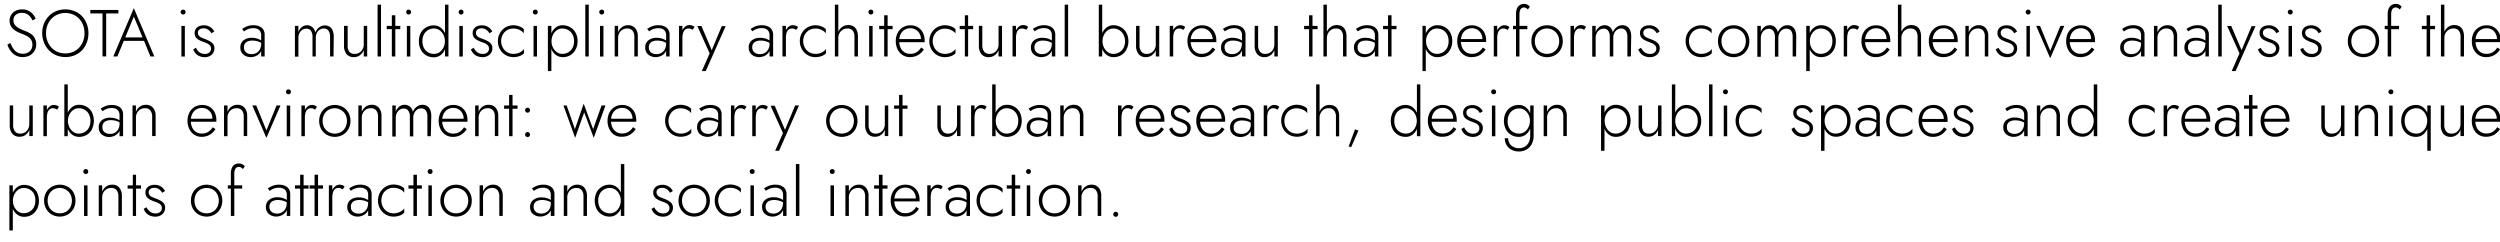 <?xml version="1.0" encoding="UTF-8"?> <svg xmlns="http://www.w3.org/2000/svg" id="Слой_1" data-name="Слой 1" viewBox="0 0 640 61.84"> <path d="M3.36,12.38a3.21,3.21,0,0,0,1,1,2.85,2.85,0,0,0,1.46.37,2.5,2.5,0,0,0,1.81-.64,2.18,2.18,0,0,0,.66-1.63,2.27,2.27,0,0,0-.39-1.39,3,3,0,0,0-1-.86,11.11,11.11,0,0,0-1.31-.59,10.16,10.16,0,0,1-1.06-.45,5.21,5.21,0,0,1-1-.64,3.14,3.14,0,0,1-.77-.93,2.67,2.67,0,0,1-.3-1.31,2.82,2.82,0,0,1,.41-1.51A2.83,2.83,0,0,1,4,2.76,3.7,3.7,0,0,1,5.65,2.4a3.64,3.64,0,0,1,1.64.35,3.71,3.71,0,0,1,1.15.91,4,4,0,0,1,.69,1.12l-.81.46a3.53,3.53,0,0,0-.54-.9,2.85,2.85,0,0,0-.87-.74A2.62,2.62,0,0,0,5.6,3.3,2.25,2.25,0,0,0,4,3.83a1.77,1.77,0,0,0-.56,1.34,2,2,0,0,0,.32,1.14,3.06,3.06,0,0,0,1,.86,9,9,0,0,0,1.6.72,11.17,11.17,0,0,1,1,.46,4.29,4.29,0,0,1,1,.68A3.38,3.38,0,0,1,9,10a3.13,3.13,0,0,1,.27,1.35A3.19,3.19,0,0,1,9,12.69,3.12,3.12,0,0,1,7.2,14.38a4,4,0,0,1-1.36.23A3.66,3.66,0,0,1,4,14.18,3.79,3.79,0,0,1,2.71,13a5.44,5.44,0,0,1-.82-1.54L2.65,11A7,7,0,0,0,3.36,12.38Z"></path> <path d="M11.24,6.08a5.88,5.88,0,0,1,1.25-1.94,5.52,5.52,0,0,1,1.87-1.28,6.28,6.28,0,0,1,4.72,0A5.66,5.66,0,0,1,21,4.14,6,6,0,0,1,22.2,6.08a6.59,6.59,0,0,1,.44,2.42,6.6,6.6,0,0,1-.44,2.43A6,6,0,0,1,21,12.87a5.81,5.81,0,0,1-1.88,1.28,6.28,6.28,0,0,1-4.72,0,5.66,5.66,0,0,1-1.87-1.28,5.88,5.88,0,0,1-1.25-1.94A6.6,6.6,0,0,1,10.8,8.5,6.59,6.59,0,0,1,11.24,6.08Zm1.19,5.08a4.73,4.73,0,0,0,4.29,2.51A4.8,4.8,0,0,0,19.26,13,4.69,4.69,0,0,0,21,11.16a5.56,5.56,0,0,0,.63-2.66A5.53,5.53,0,0,0,21,5.84,4.67,4.67,0,0,0,19.26,4a5.08,5.08,0,0,0-5.08,0,4.74,4.74,0,0,0-1.75,1.83,5.42,5.42,0,0,0-.64,2.66A5.45,5.45,0,0,0,12.43,11.16Z"></path> <path d="M23.12,2.55h7.19v.89H27.18v11h-.94v-11H23.12Z"></path> <path d="M31.94,9.88l-.1.21-1.79,4.37H29L34.26,2.09l5.25,12.37h-1l-1.77-4.31-.09-.22L34.26,4.25Zm-.41-.3H37l.3.88h-6.1Z"></path> <path d="M46.44,2.64a.64.64,0,0,1,.44-.17.64.64,0,0,1,.45.17.65.65,0,0,1,0,.9.61.61,0,0,1-.45.18.6.6,0,0,1-.44-.18.59.59,0,0,1-.19-.44A.59.59,0,0,1,46.44,2.64Zm.88,4v7.83h-.88V6.63Z"></path> <path d="M50.64,13a2.15,2.15,0,0,0,.74.58,2.33,2.33,0,0,0,1.06.22,1.69,1.69,0,0,0,1.15-.37,1.24,1.24,0,0,0,.43-1,1.18,1.18,0,0,0-.27-.79,2.31,2.31,0,0,0-.71-.53c-.3-.14-.61-.26-.95-.38A9.16,9.16,0,0,1,51,10.27a2.36,2.36,0,0,1-.84-.69,1.81,1.81,0,0,1-.33-1.13,1.78,1.78,0,0,1,.33-1.1,1.91,1.91,0,0,1,.87-.66,3.08,3.08,0,0,1,1.14-.21,3,3,0,0,1,1.19.22,2.9,2.9,0,0,1,.91.58,2.45,2.45,0,0,1,.57.8l-.73.44a2.65,2.65,0,0,0-.76-.88,2.07,2.07,0,0,0-1.28-.38,1.67,1.67,0,0,0-1,.29,1,1,0,0,0-.4.85,1.13,1.13,0,0,0,.26.76,1.81,1.81,0,0,0,.68.48,9.37,9.37,0,0,0,.9.36,9,9,0,0,1,1.17.53,2.75,2.75,0,0,1,.86.71,1.69,1.69,0,0,1,.34,1.09A2.15,2.15,0,0,1,54.22,14a2.65,2.65,0,0,1-1.83.64A3.3,3.3,0,0,1,51,14.34a2.72,2.72,0,0,1-1-.75,3.22,3.22,0,0,1-.53-.95l.71-.41A3.08,3.08,0,0,0,50.64,13Z"></path> <path d="M62.7,13.08a1.59,1.59,0,0,0,.71.59,2.46,2.46,0,0,0,1,.19,2.51,2.51,0,0,0,1.22-.3,2.29,2.29,0,0,0,.89-.91,2.84,2.84,0,0,0,.34-1.46l.21.75a2.48,2.48,0,0,1-.44,1.51,2.73,2.73,0,0,1-1.11.89,3.37,3.37,0,0,1-1.34.29,3.14,3.14,0,0,1-1.28-.28,2.43,2.43,0,0,1-1-.83,2.37,2.37,0,0,1-.37-1.38,2.21,2.21,0,0,1,.79-1.8,3.27,3.27,0,0,1,2.15-.66,4.3,4.3,0,0,1,1.32.18,4.12,4.12,0,0,1,.91.4,2.59,2.59,0,0,1,.51.37v.56a4.25,4.25,0,0,0-1.23-.6,4.83,4.83,0,0,0-1.37-.2,3.08,3.08,0,0,0-1.15.19,1.5,1.5,0,0,0-1,1.53A1.66,1.66,0,0,0,62.7,13.08ZM62,7.4a7,7,0,0,1,1.15-.62,4.26,4.26,0,0,1,1.74-.32,3.68,3.68,0,0,1,1.52.29,2.16,2.16,0,0,1,1,.84,2.49,2.49,0,0,1,.34,1.32v5.55h-.89V9a2,2,0,0,0-.1-.65,1.64,1.64,0,0,0-.33-.57,1.56,1.56,0,0,0-.62-.41,2.67,2.67,0,0,0-1-.15,3.7,3.7,0,0,0-1,.13A3.93,3.93,0,0,0,63,7.7a5.28,5.28,0,0,0-.55.36Z"></path> <path d="M85.38,14.46H84.5v-5a2.7,2.7,0,0,0-.39-1.57A1.39,1.39,0,0,0,82.9,7.3a1.89,1.89,0,0,0-1.05.3,2.19,2.19,0,0,0-.74.85,2.79,2.79,0,0,0-.27,1.24v4.77H80v-5a2.69,2.69,0,0,0-.4-1.57,1.36,1.36,0,0,0-1.2-.55,1.89,1.89,0,0,0-1,.3,2.19,2.19,0,0,0-.74.85,2.79,2.79,0,0,0-.27,1.24v4.77h-.89V6.63h.89V8.21a2.79,2.79,0,0,1,.9-1.29,2.21,2.21,0,0,1,1.36-.46A2,2,0,0,1,80,7a2.44,2.44,0,0,1,.73,1.32,2.92,2.92,0,0,1,1-1.33,2.35,2.35,0,0,1,1.43-.48,2.23,2.23,0,0,1,1.24.34,2.17,2.17,0,0,1,.78,1,4.15,4.15,0,0,1,.26,1.53Z"></path> <path d="M89.39,13.21a1.64,1.64,0,0,0,1.4.58A2.13,2.13,0,0,0,92,13.47a2.29,2.29,0,0,0,.82-.87,2.43,2.43,0,0,0,.3-1.2V6.63H94v7.83h-.88V12.82a2.91,2.91,0,0,1-1,1.33,2.53,2.53,0,0,1-1.53.48,2.32,2.32,0,0,1-1.88-.79,3.29,3.29,0,0,1-.64-2.14V6.63H89v5A2.65,2.65,0,0,0,89.39,13.21Z"></path> <path d="M97.54,1.19V14.46h-.88V1.19Z"></path> <path d="M102.47,6.63v.84H99V6.63ZM101.2,3.91V14.46h-.89V3.91Z"></path> <path d="M104.16,2.64a.64.64,0,0,1,.44-.17.64.64,0,0,1,.45.17.65.65,0,0,1,0,.9.61.61,0,0,1-.45.18.6.6,0,0,1-.44-.18A.59.59,0,0,1,104,3.1.59.59,0,0,1,104.16,2.64Zm.88,4v7.83h-.88V6.63Z"></path> <path d="M107.75,8.36A3.59,3.59,0,0,1,109.11,7a3.77,3.77,0,0,1,1.9-.5,2.85,2.85,0,0,1,1.75.54,3.63,3.63,0,0,1,1.15,1.45,5,5,0,0,1,.42,2.09,5,5,0,0,1-.42,2.09,3.59,3.59,0,0,1-1.15,1.46,2.85,2.85,0,0,1-1.75.54,3.77,3.77,0,0,1-1.9-.5,3.62,3.62,0,0,1-1.36-1.41,4.42,4.42,0,0,1-.51-2.18A4.39,4.39,0,0,1,107.75,8.36Zm.79,3.94a2.75,2.75,0,0,0,1.08,1.11,3,3,0,0,0,1.51.38,2.45,2.45,0,0,0,1.37-.42,3.22,3.22,0,0,0,1-1.16,3.49,3.49,0,0,0,.39-1.67,3.48,3.48,0,0,0-.39-1.66,3.14,3.14,0,0,0-1-1.16,2.45,2.45,0,0,0-1.37-.42,3,3,0,0,0-1.51.38,2.75,2.75,0,0,0-1.08,1.11,3.56,3.56,0,0,0-.4,1.75A3.58,3.58,0,0,0,108.54,12.3ZM114.8,1.19V14.46h-.88V1.19Z"></path> <path d="M117.59,2.64a.66.66,0,0,1,.45-.17.64.64,0,0,1,.45.17.68.68,0,0,1,0,.9.61.61,0,0,1-.45.18.63.63,0,0,1-.45-.18.65.65,0,0,1,0-.9Zm.89,4v7.83h-.89V6.63Z"></path> <path d="M121.79,13a2.25,2.25,0,0,0,.74.58,2.38,2.38,0,0,0,1.07.22,1.66,1.66,0,0,0,1.14-.37,1.25,1.25,0,0,0,.44-1,1.18,1.18,0,0,0-.27-.79,2.36,2.36,0,0,0-.72-.53,9.4,9.4,0,0,0-1-.38,9.82,9.82,0,0,1-1-.46,2.31,2.31,0,0,1-.85-.69A1.81,1.81,0,0,1,121,8.45a1.78,1.78,0,0,1,.33-1.1,1.91,1.91,0,0,1,.87-.66,3.13,3.13,0,0,1,1.15-.21,3,3,0,0,1,1.19.22,3,3,0,0,1,.9.58,2.64,2.64,0,0,1,.58.8l-.73.44a2.68,2.68,0,0,0-.77-.88,2,2,0,0,0-1.27-.38,1.63,1.63,0,0,0-1,.29,1,1,0,0,0-.4.85,1.12,1.12,0,0,0,.25.76,1.81,1.81,0,0,0,.68.48c.29.13.59.25.91.36a9.49,9.49,0,0,1,1.16.53,2.68,2.68,0,0,1,.87.71,1.75,1.75,0,0,1,.33,1.09,2.15,2.15,0,0,1-.71,1.66,2.64,2.64,0,0,1-1.82.64,3.27,3.27,0,0,1-1.42-.29,2.55,2.55,0,0,1-1-.75,3,3,0,0,1-.54-.95l.71-.41A3.41,3.41,0,0,0,121.79,13Z"></path> <path d="M128.75,12.23a3,3,0,0,0,1.11,1.15,3.14,3.14,0,0,0,1.59.41,3.79,3.79,0,0,0,1.18-.18,3.63,3.63,0,0,0,.94-.49,2,2,0,0,0,.57-.6v1.1a2.57,2.57,0,0,1-1.1.72,4.36,4.36,0,0,1-1.59.29,4,4,0,0,1-2-.53A3.9,3.9,0,0,1,128,12.65a4.12,4.12,0,0,1-.54-2.11,4.05,4.05,0,0,1,.54-2.1A3.83,3.83,0,0,1,129.41,7a4,4,0,0,1,2-.53,4.17,4.17,0,0,1,1.59.3,2.76,2.76,0,0,1,1.1.71v1.1a1.79,1.79,0,0,0-.57-.61,4,4,0,0,0-.94-.48,3.79,3.79,0,0,0-1.18-.18,3.14,3.14,0,0,0-1.59.41,3,3,0,0,0-1.11,1.15,3.43,3.43,0,0,0-.41,1.68A3.44,3.44,0,0,0,128.75,12.23Z"></path> <path d="M136.59,2.64a.66.66,0,0,1,.44-.17.64.64,0,0,1,.45.17.65.65,0,0,1,0,.9.61.61,0,0,1-.45.18.62.62,0,0,1-.44-.18.63.63,0,0,1,0-.9Zm.88,4v7.83h-.88V6.63Z"></path> <path d="M140.26,18.2V6.63h.89V18.2Zm7.07-5.48A3.55,3.55,0,0,1,146,14.13a3.75,3.75,0,0,1-1.91.5,2.9,2.9,0,0,1-1.74-.54,3.45,3.45,0,0,1-1.16-1.46,5,5,0,0,1-.42-2.09,5,5,0,0,1,.42-2.09A3.48,3.48,0,0,1,142.32,7a2.9,2.9,0,0,1,1.74-.54A3.75,3.75,0,0,1,146,7a3.53,3.53,0,0,1,1.36,1.4,4.39,4.39,0,0,1,.5,2.18A4.42,4.42,0,0,1,147.33,12.72Zm-.79-3.93a2.84,2.84,0,0,0-1.09-1.11,3,3,0,0,0-1.51-.38,2.44,2.44,0,0,0-1.36.42,3.08,3.08,0,0,0-1,1.16,3.48,3.48,0,0,0-.39,1.66,3.49,3.49,0,0,0,.39,1.67,3.16,3.16,0,0,0,1,1.16,2.44,2.44,0,0,0,1.36.42,3,3,0,0,0,1.51-.38,2.84,2.84,0,0,0,1.09-1.11,3.58,3.58,0,0,0,.41-1.76A3.57,3.57,0,0,0,146.54,8.79Z"></path> <path d="M150.72,1.19V14.46h-.88V1.19Z"></path> <path d="M153.6,2.64a.64.64,0,0,1,.44-.17.64.64,0,0,1,.45.17.65.65,0,0,1,0,.9.61.61,0,0,1-.45.18.6.6,0,0,1-.44-.18.59.59,0,0,1-.19-.44A.59.59,0,0,1,153.6,2.64Zm.88,4v7.83h-.88V6.63Z"></path> <path d="M161.93,7.86a1.64,1.64,0,0,0-1.39-.56,2.19,2.19,0,0,0-1.18.31,2.26,2.26,0,0,0-.82.86,2.48,2.48,0,0,0-.3,1.22v4.77h-.88V6.63h.88V8.27a2.85,2.85,0,0,1,1-1.33,2.5,2.5,0,0,1,1.52-.48,2.28,2.28,0,0,1,1.87.78,3.14,3.14,0,0,1,.65,2.08v5.14h-.89v-5A2.41,2.41,0,0,0,161.93,7.86Z"></path> <path d="M166.34,13.08a1.67,1.67,0,0,0,.72.59,2.46,2.46,0,0,0,1,.19,2.51,2.51,0,0,0,1.22-.3,2.29,2.29,0,0,0,.89-.91,2.84,2.84,0,0,0,.34-1.46l.21.75a2.48,2.48,0,0,1-.44,1.51,2.73,2.73,0,0,1-1.11.89,3.37,3.37,0,0,1-1.34.29,3.14,3.14,0,0,1-1.28-.28,2.43,2.43,0,0,1-1-.83,2.37,2.37,0,0,1-.37-1.38,2.21,2.21,0,0,1,.79-1.8,3.27,3.27,0,0,1,2.15-.66,4.3,4.3,0,0,1,1.32.18,4.12,4.12,0,0,1,.91.4,2.59,2.59,0,0,1,.51.37v.56a4.25,4.25,0,0,0-1.23-.6,4.83,4.83,0,0,0-1.37-.2,3.08,3.08,0,0,0-1.15.19,1.5,1.5,0,0,0-1,1.53A1.73,1.73,0,0,0,166.34,13.08Zm-.67-5.68a7,7,0,0,1,1.15-.62,4.26,4.26,0,0,1,1.74-.32,3.68,3.68,0,0,1,1.52.29,2.16,2.16,0,0,1,1,.84,2.49,2.49,0,0,1,.34,1.32v5.55h-.89V9a2,2,0,0,0-.1-.65,1.64,1.64,0,0,0-.33-.57,1.56,1.56,0,0,0-.62-.41,2.67,2.67,0,0,0-.95-.15,3.7,3.7,0,0,0-1,.13,3.93,3.93,0,0,0-.79.32,5.28,5.28,0,0,0-.55.36Z"></path> <path d="M174.7,14.46h-.88V6.63h.88Zm2.12-7.07a1.44,1.44,0,0,0-.53-.09,1.28,1.28,0,0,0-.93.32,1.78,1.78,0,0,0-.5.87,4.47,4.47,0,0,0-.16,1.2h-.4A4.26,4.26,0,0,1,174.59,8a2.71,2.71,0,0,1,.79-1.15,1.63,1.63,0,0,1,1.11-.43,2.4,2.4,0,0,1,.71.11,1.72,1.72,0,0,1,.6.37l-.49.73A2.52,2.52,0,0,0,176.82,7.39Z"></path> <path d="M180.67,18.2h-1l2-4.54-3.16-7h1.06l2.84,6.67-.41,0,2.77-6.64h1Z"></path> <path d="M192.83,13.08a1.67,1.67,0,0,0,.72.59,2.46,2.46,0,0,0,1,.19,2.53,2.53,0,0,0,1.22-.3,2.36,2.36,0,0,0,.89-.91,2.84,2.84,0,0,0,.34-1.46l.21.75a2.42,2.42,0,0,1-.45,1.51,2.64,2.64,0,0,1-1.1.89,3.42,3.42,0,0,1-1.35.29,3.13,3.13,0,0,1-1.27-.28,2.43,2.43,0,0,1-1-.83,2.37,2.37,0,0,1-.37-1.38,2.21,2.21,0,0,1,.79-1.8,3.25,3.25,0,0,1,2.15-.66,4.3,4.3,0,0,1,1.32.18,4.12,4.12,0,0,1,.91.4,2.59,2.59,0,0,1,.51.37v.56a4.31,4.31,0,0,0-1.24-.6,4.71,4.71,0,0,0-1.36-.2,3,3,0,0,0-1.15.19,1.57,1.57,0,0,0-.76.56,1.61,1.61,0,0,0-.27,1A1.73,1.73,0,0,0,192.83,13.08Zm-.67-5.68a7,7,0,0,1,1.15-.62,4.26,4.26,0,0,1,1.74-.32,3.68,3.68,0,0,1,1.52.29,2.08,2.08,0,0,1,1,.84,2.4,2.4,0,0,1,.35,1.32v5.55H197V9a2,2,0,0,0-.1-.65,1.53,1.53,0,0,0-.95-1,2.69,2.69,0,0,0-1-.15,3.63,3.63,0,0,0-1,.13,3.93,3.93,0,0,0-.79.32,5.55,5.55,0,0,0-.56.36Z"></path> <path d="M201.19,14.46h-.88V6.63h.88Zm2.12-7.07a1.45,1.45,0,0,0-.54-.09,1.28,1.28,0,0,0-.92.32,1.79,1.79,0,0,0-.51.87,4.48,4.48,0,0,0-.15,1.2h-.41A4.46,4.46,0,0,1,201.07,8a2.9,2.9,0,0,1,.79-1.15A1.68,1.68,0,0,1,203,6.46a2.28,2.28,0,0,1,.7.11,1.75,1.75,0,0,1,.61.37l-.5.73A2.46,2.46,0,0,0,203.31,7.39Z"></path> <path d="M206.07,12.23a3.09,3.09,0,0,0,1.12,1.15,3.14,3.14,0,0,0,1.59.41,3.68,3.68,0,0,0,1.17-.18,3.47,3.47,0,0,0,.94-.49,2,2,0,0,0,.57-.6v1.1a2.53,2.53,0,0,1-1.09.72,4.44,4.44,0,0,1-1.59.29,3.93,3.93,0,0,1-3.48-2,4.12,4.12,0,0,1-.54-2.11,4.05,4.05,0,0,1,.54-2.1A3.93,3.93,0,0,1,206.74,7a4,4,0,0,1,2-.53,4.24,4.24,0,0,1,1.59.3,2.71,2.71,0,0,1,1.09.71v1.1a1.79,1.79,0,0,0-.57-.61,3.77,3.77,0,0,0-.94-.48,3.68,3.68,0,0,0-1.17-.18,3.14,3.14,0,0,0-1.59.41,3.09,3.09,0,0,0-1.12,1.15,3.43,3.43,0,0,0-.41,1.68A3.44,3.44,0,0,0,206.07,12.23Z"></path> <path d="M214.61,14.46h-.88V1.19h.88Zm3.7-6.6a1.65,1.65,0,0,0-1.4-.56,2.13,2.13,0,0,0-1.18.32,2.22,2.22,0,0,0-.82.87,2.43,2.43,0,0,0-.3,1.2h-.31A3.64,3.64,0,0,1,214.67,8a2.88,2.88,0,0,1,1-1.15,2.45,2.45,0,0,1,1.44-.43,2.69,2.69,0,0,1,1.38.33,2.18,2.18,0,0,1,.85,1,3.84,3.84,0,0,1,.29,1.56v5.14h-.89v-5A2.47,2.47,0,0,0,218.31,7.86Z"></path> <path d="M222.5,2.64a.66.66,0,0,1,.45-.17.64.64,0,0,1,.45.17.68.68,0,0,1,0,.9.61.61,0,0,1-.45.18.63.63,0,0,1-.45-.18.65.65,0,0,1,0-.9Zm.89,4v7.83h-.89V6.63Z"></path> <path d="M228.51,6.63v.84h-3.44V6.63Zm-1.28-2.72V14.46h-.88V3.91Z"></path> <path d="M231.07,14.1a3.68,3.68,0,0,1-1.28-1.45,4.69,4.69,0,0,1-.47-2.12,4.47,4.47,0,0,1,.48-2.11A3.62,3.62,0,0,1,231.13,7a3.69,3.69,0,0,1,2-.52A3.52,3.52,0,0,1,235,7a3.34,3.34,0,0,1,1.26,1.37,4.31,4.31,0,0,1,.45,2,1.7,1.7,0,0,1,0,.22,1.25,1.25,0,0,1,0,.21h-6.76V10H236l-.37.53a2.19,2.19,0,0,0,.07-.23,1,1,0,0,0,.05-.28,2.91,2.91,0,0,0-.35-1.43,2.58,2.58,0,0,0-1-1,2.51,2.51,0,0,0-1.34-.35,2.71,2.71,0,0,0-1.5.4,2.66,2.66,0,0,0-1,1.12,3.78,3.78,0,0,0-.36,1.71,4.14,4.14,0,0,0,.35,1.75,2.59,2.59,0,0,0,2.48,1.56,3.07,3.07,0,0,0,1.57-.39,3.59,3.59,0,0,0,1.2-1.22l.71.46a4.31,4.31,0,0,1-1.54,1.5,4.16,4.16,0,0,1-2,.49A3.41,3.41,0,0,1,231.07,14.1Z"></path> <path d="M239.22,12.23a3,3,0,0,0,1.12,1.15,3.14,3.14,0,0,0,1.59.41,3.72,3.72,0,0,0,1.17-.18,3.47,3.47,0,0,0,.94-.49,2,2,0,0,0,.57-.6v1.1a2.59,2.59,0,0,1-1.09.72,4.44,4.44,0,0,1-1.59.29,4,4,0,0,1-2.05-.53,3.9,3.9,0,0,1-1.43-1.45,4.12,4.12,0,0,1-.54-2.11,4.05,4.05,0,0,1,.54-2.1A3.83,3.83,0,0,1,239.88,7a4,4,0,0,1,2.05-.53,4.24,4.24,0,0,1,1.59.3,2.79,2.79,0,0,1,1.09.71v1.1A1.79,1.79,0,0,0,244,8a3.77,3.77,0,0,0-.94-.48,3.72,3.72,0,0,0-1.17-.18,3.14,3.14,0,0,0-1.59.41,3,3,0,0,0-1.12,1.15,3.43,3.43,0,0,0-.41,1.68A3.44,3.44,0,0,0,239.22,12.23Z"></path> <path d="M249.12,6.63v.84h-3.44V6.63Zm-1.28-2.72V14.46H247V3.91Z"></path> <path d="M251.94,13.21a1.64,1.64,0,0,0,1.4.58,2.16,2.16,0,0,0,1.18-.32,2.29,2.29,0,0,0,.82-.87,2.53,2.53,0,0,0,.29-1.2V6.63h.89v7.83h-.89V12.82a2.84,2.84,0,0,1-1,1.33,2.49,2.49,0,0,1-1.53.48,2.3,2.3,0,0,1-1.87-.79,3.29,3.29,0,0,1-.64-2.14V6.63h.88v5A2.65,2.65,0,0,0,251.94,13.21Z"></path> <path d="M260.09,14.46h-.88V6.63h.88Zm2.12-7.07a1.49,1.49,0,0,0-.54-.09,1.32,1.32,0,0,0-.93.32,1.78,1.78,0,0,0-.5.87,4.48,4.48,0,0,0-.15,1.2h-.41A4.46,4.46,0,0,1,260,8a2.81,2.81,0,0,1,.79-1.15,1.68,1.68,0,0,1,1.12-.43,2.33,2.33,0,0,1,.7.11,1.72,1.72,0,0,1,.6.37l-.49.73A2.46,2.46,0,0,0,262.21,7.39Z"></path> <path d="M265.08,13.08a1.67,1.67,0,0,0,.72.59,2.46,2.46,0,0,0,1,.19,2.53,2.53,0,0,0,1.22-.3,2.36,2.36,0,0,0,.89-.91,2.84,2.84,0,0,0,.34-1.46l.2.75a2.42,2.42,0,0,1-.44,1.51,2.64,2.64,0,0,1-1.1.89,3.42,3.42,0,0,1-1.35.29,3.13,3.13,0,0,1-1.27-.28,2.43,2.43,0,0,1-1-.83,2.37,2.37,0,0,1-.37-1.38,2.21,2.21,0,0,1,.79-1.8,3.23,3.23,0,0,1,2.15-.66,4.3,4.3,0,0,1,1.32.18,4.12,4.12,0,0,1,.91.4,3.41,3.41,0,0,1,.51.37v.56a4.31,4.31,0,0,0-1.24-.6,4.73,4.73,0,0,0-1.37-.2,3,3,0,0,0-1.14.19,1.57,1.57,0,0,0-.76.56,1.61,1.61,0,0,0-.27,1A1.73,1.73,0,0,0,265.08,13.08Zm-.67-5.68a6.62,6.62,0,0,1,1.15-.62,4.26,4.26,0,0,1,1.74-.32,3.6,3.6,0,0,1,1.51.29,2.1,2.1,0,0,1,1,.84,2.4,2.4,0,0,1,.34,1.32v5.55h-.88V9a2,2,0,0,0-.1-.65,1.53,1.53,0,0,0-.95-1,2.73,2.73,0,0,0-1-.15,3.63,3.63,0,0,0-1,.13,4.3,4.3,0,0,0-.8.32c-.22.13-.4.25-.55.36Z"></path> <path d="M273.44,1.19V14.46h-.88V1.19Z"></path> <path d="M282.17,14.46h-.88V1.19h.88Zm6.18-1.74A3.49,3.49,0,0,1,287,14.13a3.75,3.75,0,0,1-1.91.5,2.9,2.9,0,0,1-1.74-.54,3.61,3.61,0,0,1-1.16-1.46,5,5,0,0,1-.42-2.09,5,5,0,0,1,.42-2.09A3.65,3.65,0,0,1,283.34,7a2.9,2.9,0,0,1,1.74-.54A3.75,3.75,0,0,1,287,7a3.46,3.46,0,0,1,1.36,1.4,4.39,4.39,0,0,1,.51,2.18A4.42,4.42,0,0,1,288.35,12.72Zm-.79-3.93a2.77,2.77,0,0,0-1.09-1.11A3,3,0,0,0,285,7.3a2.44,2.44,0,0,0-1.36.42,3.08,3.08,0,0,0-1,1.16,3.48,3.48,0,0,0-.39,1.66,3.49,3.49,0,0,0,.39,1.67,3.16,3.16,0,0,0,1,1.16,2.44,2.44,0,0,0,1.36.42,3,3,0,0,0,1.51-.38,2.77,2.77,0,0,0,1.09-1.11,3.58,3.58,0,0,0,.41-1.76A3.57,3.57,0,0,0,287.56,8.79Z"></path> <path d="M292.19,13.21a1.62,1.62,0,0,0,1.39.58,2.17,2.17,0,0,0,1.19-.32,2.34,2.34,0,0,0,.81-.87,2.43,2.43,0,0,0,.3-1.2V6.63h.88v7.83h-.88V12.82a2.91,2.91,0,0,1-1,1.33,2.49,2.49,0,0,1-1.53.48,2.29,2.29,0,0,1-1.87-.79,3.29,3.29,0,0,1-.65-2.14V6.63h.89v5A2.59,2.59,0,0,0,292.19,13.21Z"></path> <path d="M300.34,14.46h-.89V6.63h.89Zm2.11-7.07a1.44,1.44,0,0,0-.53-.09,1.28,1.28,0,0,0-.93.32,1.78,1.78,0,0,0-.5.87,4.48,4.48,0,0,0-.15,1.2h-.41A4.26,4.26,0,0,1,300.22,8,2.71,2.71,0,0,1,301,6.89a1.63,1.63,0,0,1,1.11-.43,2.35,2.35,0,0,1,.71.11,1.72,1.72,0,0,1,.6.37l-.49.73A2.26,2.26,0,0,0,302.45,7.39Z"></path> <path d="M305.74,14.1a3.68,3.68,0,0,1-1.28-1.45,4.69,4.69,0,0,1-.47-2.12,4.47,4.47,0,0,1,.48-2.11A3.67,3.67,0,0,1,305.79,7a3.75,3.75,0,0,1,2-.52,3.54,3.54,0,0,1,1.88.5,3.34,3.34,0,0,1,1.26,1.37,4.31,4.31,0,0,1,.45,2,1.7,1.7,0,0,1,0,.22,1.18,1.18,0,0,1,0,.21h-6.75V10h6.09l-.37.53a2.19,2.19,0,0,0,.07-.23,1,1,0,0,0,.05-.28A2.91,2.91,0,0,0,310,8.59a2.58,2.58,0,0,0-1-1,2.51,2.51,0,0,0-1.34-.35,2.71,2.71,0,0,0-1.5.4,2.66,2.66,0,0,0-1,1.12,3.78,3.78,0,0,0-.36,1.71,4.14,4.14,0,0,0,.35,1.75,2.59,2.59,0,0,0,2.48,1.56,3.07,3.07,0,0,0,1.57-.39,3.59,3.59,0,0,0,1.2-1.22l.71.46a4.31,4.31,0,0,1-1.54,1.5,4.17,4.17,0,0,1-2.05.49A3.4,3.4,0,0,1,305.74,14.1Z"></path> <path d="M313.75,13.08a1.59,1.59,0,0,0,.71.59,2.46,2.46,0,0,0,1,.19,2.51,2.51,0,0,0,1.22-.3,2.29,2.29,0,0,0,.89-.91,2.84,2.84,0,0,0,.34-1.46l.21.75a2.48,2.48,0,0,1-.44,1.51,2.73,2.73,0,0,1-1.11.89,3.37,3.37,0,0,1-1.34.29,3.14,3.14,0,0,1-1.28-.28,2.26,2.26,0,0,1-1.36-2.21,2.21,2.21,0,0,1,.79-1.8,3.27,3.27,0,0,1,2.15-.66,4.3,4.3,0,0,1,1.32.18,4.12,4.12,0,0,1,.91.4,2.59,2.59,0,0,1,.51.37v.56a4.25,4.25,0,0,0-1.23-.6,4.83,4.83,0,0,0-1.37-.2,3.08,3.08,0,0,0-1.15.19,1.67,1.67,0,0,0-.76.56,1.61,1.61,0,0,0-.27,1A1.66,1.66,0,0,0,313.75,13.08Zm-.68-5.68a7,7,0,0,1,1.15-.62A4.28,4.28,0,0,1,316,6.46a3.66,3.66,0,0,1,1.51.29,2.16,2.16,0,0,1,1,.84,2.49,2.49,0,0,1,.34,1.32v5.55h-.89V9a2,2,0,0,0-.1-.65,1.64,1.64,0,0,0-.33-.57,1.56,1.56,0,0,0-.62-.41,2.67,2.67,0,0,0-1-.15,3.7,3.7,0,0,0-1,.13,3.93,3.93,0,0,0-.79.32,5.28,5.28,0,0,0-.55.36Z"></path> <path d="M322.55,13.21a1.62,1.62,0,0,0,1.39.58,2.13,2.13,0,0,0,1.18-.32,2.29,2.29,0,0,0,.82-.87,2.43,2.43,0,0,0,.3-1.2V6.63h.88v7.83h-.88V12.82a2.91,2.91,0,0,1-1,1.33,2.49,2.49,0,0,1-1.53.48,2.29,2.29,0,0,1-1.87-.79,3.29,3.29,0,0,1-.65-2.14V6.63h.89v5A2.59,2.59,0,0,0,322.55,13.21Z"></path> <path d="M337.3,6.63v.84h-3.44V6.63ZM336,3.91V14.46h-.88V3.91Z"></path> <path d="M339.68,14.46h-.88V1.19h.88Zm3.7-6.6A1.65,1.65,0,0,0,342,7.3a2.17,2.17,0,0,0-1.19.32,2.27,2.27,0,0,0-.81.87,2.43,2.43,0,0,0-.3,1.2h-.31A3.64,3.64,0,0,1,339.74,8a2.94,2.94,0,0,1,1-1.15,2.5,2.5,0,0,1,1.45-.43,2.71,2.71,0,0,1,1.38.33,2.18,2.18,0,0,1,.85,1,3.84,3.84,0,0,1,.29,1.56v5.14h-.89v-5A2.47,2.47,0,0,0,343.38,7.86Z"></path> <path d="M347.78,13.08a1.67,1.67,0,0,0,.72.59,2.46,2.46,0,0,0,1,.19,2.51,2.51,0,0,0,1.22-.3,2.29,2.29,0,0,0,.89-.91,2.84,2.84,0,0,0,.34-1.46l.21.75a2.42,2.42,0,0,1-.45,1.51,2.64,2.64,0,0,1-1.1.89,3.37,3.37,0,0,1-1.34.29,3.14,3.14,0,0,1-1.28-.28,2.43,2.43,0,0,1-1-.83,2.37,2.37,0,0,1-.37-1.38,2.21,2.21,0,0,1,.79-1.8,3.25,3.25,0,0,1,2.15-.66,4.3,4.3,0,0,1,1.32.18,4.12,4.12,0,0,1,.91.4,2.59,2.59,0,0,1,.51.37v.56a4.38,4.38,0,0,0-1.23-.6,4.83,4.83,0,0,0-1.37-.2,3.08,3.08,0,0,0-1.15.19,1.5,1.5,0,0,0-1,1.53A1.73,1.73,0,0,0,347.78,13.08Zm-.67-5.68a7,7,0,0,1,1.15-.62A4.26,4.26,0,0,1,350,6.46a3.68,3.68,0,0,1,1.52.29,2.16,2.16,0,0,1,1,.84,2.49,2.49,0,0,1,.34,1.32v5.55h-.89V9a2,2,0,0,0-.1-.65,1.64,1.64,0,0,0-.33-.57,1.56,1.56,0,0,0-.62-.41,2.67,2.67,0,0,0-.95-.15,3.65,3.65,0,0,0-1,.13,3.93,3.93,0,0,0-.79.32c-.22.13-.41.25-.56.36Z"></path> <path d="M357.5,6.63v.84h-3.43V6.63Zm-1.27-2.72V14.46h-.89V3.91Z"></path> <path d="M364.16,18.2V6.63H365V18.2Zm7.07-5.48a3.62,3.62,0,0,1-1.36,1.41,3.82,3.82,0,0,1-1.92.5,2.87,2.87,0,0,1-1.73-.54,3.55,3.55,0,0,1-1.17-1.46,5,5,0,0,1-.41-2.09,5,5,0,0,1,.41-2.09A3.59,3.59,0,0,1,366.22,7,2.87,2.87,0,0,1,368,6.46a3.82,3.82,0,0,1,1.92.5,3.59,3.59,0,0,1,1.36,1.4,4.5,4.5,0,0,1,.5,2.18A4.53,4.53,0,0,1,371.23,12.72Zm-.79-3.93a2.91,2.91,0,0,0-1.09-1.11,3,3,0,0,0-1.52-.38,2.47,2.47,0,0,0-1.36.42,3.06,3.06,0,0,0-1,1.16,3.37,3.37,0,0,0-.4,1.66,3.38,3.38,0,0,0,.4,1.67,3.13,3.13,0,0,0,1,1.16,2.47,2.47,0,0,0,1.36.42,3,3,0,0,0,1.52-.38,2.91,2.91,0,0,0,1.09-1.11,3.58,3.58,0,0,0,.4-1.76A3.56,3.56,0,0,0,370.44,8.79Z"></path> <path d="M374.81,14.1a3.63,3.63,0,0,1-1.29-1.45,4.69,4.69,0,0,1-.47-2.12,4.47,4.47,0,0,1,.48-2.11A3.62,3.62,0,0,1,374.86,7a3.71,3.71,0,0,1,1.95-.52,3.52,3.52,0,0,1,1.88.5A3.34,3.34,0,0,1,380,8.33a4.31,4.31,0,0,1,.45,2,1.7,1.7,0,0,1,0,.22,1.25,1.25,0,0,1,0,.21h-6.75V10h6.08l-.37.53.08-.23a1,1,0,0,0,0-.28,2.91,2.91,0,0,0-.35-1.43,2.63,2.63,0,0,0-.94-1,2.57,2.57,0,0,0-1.35-.35,2.73,2.73,0,0,0-1.5.4,2.66,2.66,0,0,0-1,1.12,3.78,3.78,0,0,0-.35,1.71,4.14,4.14,0,0,0,.34,1.75,2.82,2.82,0,0,0,1,1.16,2.72,2.72,0,0,0,1.49.4,3.07,3.07,0,0,0,1.57-.39,3.59,3.59,0,0,0,1.2-1.22l.72.46a4.47,4.47,0,0,1-1.54,1.5,4.23,4.23,0,0,1-2.05.49A3.36,3.36,0,0,1,374.81,14.1Z"></path> <path d="M383.29,14.46h-.88V6.63h.88Zm2.12-7.07a1.45,1.45,0,0,0-.54-.09,1.28,1.28,0,0,0-.92.32,1.78,1.78,0,0,0-.5.87,4.1,4.1,0,0,0-.16,1.2h-.4A4.46,4.46,0,0,1,383.17,8,2.9,2.9,0,0,1,384,6.89a1.68,1.68,0,0,1,1.12-.43,2.28,2.28,0,0,1,.7.11,1.67,1.67,0,0,1,.61.37l-.49.73A2.52,2.52,0,0,0,385.41,7.39Z"></path> <path d="M391,6.63v.84h-3.67V6.63Zm-.29-4.56a1.16,1.16,0,0,0-.57-.15,1,1,0,0,0-.68.22,1.38,1.38,0,0,0-.36.63,3.35,3.35,0,0,0-.12.94V14.46h-.88V3.61a3.71,3.71,0,0,1,.22-1.37,2,2,0,0,1,.69-.89A2.05,2.05,0,0,1,390.15,1a1.64,1.64,0,0,1,.65.11,2,2,0,0,1,.5.28,1.74,1.74,0,0,1,.33.34l-.5.71A1.13,1.13,0,0,0,390.67,2.07Z"></path> <path d="M392.55,8.44A3.83,3.83,0,0,1,394,7a4.23,4.23,0,0,1,4.1,0,3.78,3.78,0,0,1,1.44,1.45,4.15,4.15,0,0,1,.53,2.1,4.21,4.21,0,0,1-.53,2.11,3.85,3.85,0,0,1-1.44,1.45,4.23,4.23,0,0,1-4.1,0,3.9,3.9,0,0,1-1.43-1.45,4.11,4.11,0,0,1-.53-2.11A4,4,0,0,1,392.55,8.44Zm.78,3.79a3,3,0,0,0,1.11,1.15,3.29,3.29,0,0,0,3.18,0,3.09,3.09,0,0,0,1.12-1.15,3.44,3.44,0,0,0,.41-1.69,3.41,3.41,0,0,0-.41-1.67,3.17,3.17,0,0,0-4.3-1.16,3,3,0,0,0-1.11,1.15,3.43,3.43,0,0,0-.41,1.68A3.44,3.44,0,0,0,393.33,12.23Z"></path> <path d="M402.94,14.46h-.89V6.63h.89Zm2.12-7.07a1.53,1.53,0,0,0-.54-.09,1.28,1.28,0,0,0-.93.32,1.78,1.78,0,0,0-.5.87,4.48,4.48,0,0,0-.15,1.2h-.41A4.46,4.46,0,0,1,402.82,8a2.81,2.81,0,0,1,.79-1.15,1.65,1.65,0,0,1,1.11-.43,2.35,2.35,0,0,1,.71.11,1.72,1.72,0,0,1,.6.37l-.49.73A2.46,2.46,0,0,0,405.06,7.39Z"></path> <path d="M417.5,14.46h-.89v-5a2.7,2.7,0,0,0-.39-1.57A1.37,1.37,0,0,0,415,7.3a1.89,1.89,0,0,0-1,.3,2.11,2.11,0,0,0-.74.85A2.79,2.79,0,0,0,413,9.69v4.77h-.89v-5a2.7,2.7,0,0,0-.39-1.57,1.37,1.37,0,0,0-1.21-.55,1.89,1.89,0,0,0-1,.3,2.11,2.11,0,0,0-.74.85,2.66,2.66,0,0,0-.28,1.24v4.77h-.88V6.63h.88V8.21a2.88,2.88,0,0,1,.91-1.29,2.19,2.19,0,0,1,1.36-.46,2,2,0,0,1,1.39.49,2.38,2.38,0,0,1,.73,1.32,3,3,0,0,1,1-1.33,2.35,2.35,0,0,1,1.43-.48,2.25,2.25,0,0,1,1.24.34,2.09,2.09,0,0,1,.77,1,4,4,0,0,1,.27,1.53Z"></path> <path d="M420.63,13a2.21,2.21,0,0,0,.73.58,2.41,2.41,0,0,0,1.07.22,1.71,1.71,0,0,0,1.15-.37,1.27,1.27,0,0,0,.43-1,1.18,1.18,0,0,0-.27-.79,2.25,2.25,0,0,0-.72-.53,9.4,9.4,0,0,0-.95-.38,9.82,9.82,0,0,1-1.05-.46,2.49,2.49,0,0,1-.85-.69,1.81,1.81,0,0,1-.33-1.13,1.78,1.78,0,0,1,.33-1.1,2,2,0,0,1,.87-.66,3.13,3.13,0,0,1,1.15-.21,3,3,0,0,1,1.19.22,3,3,0,0,1,.9.58,2.64,2.64,0,0,1,.58.8l-.73.44a2.68,2.68,0,0,0-.77-.88,2,2,0,0,0-1.27-.38,1.65,1.65,0,0,0-1,.29,1,1,0,0,0-.4.85,1.13,1.13,0,0,0,.26.76,1.74,1.74,0,0,0,.68.48,9.37,9.37,0,0,0,.9.36,8.29,8.29,0,0,1,1.16.53,2.68,2.68,0,0,1,.87.71,1.75,1.75,0,0,1,.33,1.09,2.14,2.14,0,0,1-.7,1.66,2.65,2.65,0,0,1-1.83.64,3.27,3.27,0,0,1-1.42-.29,2.55,2.55,0,0,1-1-.75,3.26,3.26,0,0,1-.54-.95l.72-.41A2.81,2.81,0,0,0,420.63,13Z"></path> <path d="M432.83,12.23a3,3,0,0,0,1.11,1.15,3.14,3.14,0,0,0,1.59.41,3.68,3.68,0,0,0,1.17-.18,3.54,3.54,0,0,0,.95-.49,2.1,2.1,0,0,0,.57-.6v1.1a2.63,2.63,0,0,1-1.1.72,4.36,4.36,0,0,1-1.59.29,3.93,3.93,0,0,1-3.48-2,4.21,4.21,0,0,1-.53-2.11,4.15,4.15,0,0,1,.53-2.1A3.93,3.93,0,0,1,433.49,7a4,4,0,0,1,2-.53,4.17,4.17,0,0,1,1.59.3,2.83,2.83,0,0,1,1.1.71v1.1a1.9,1.9,0,0,0-.57-.61,3.84,3.84,0,0,0-.95-.48,3.68,3.68,0,0,0-1.17-.18,3.14,3.14,0,0,0-1.59.41,3,3,0,0,0-1.11,1.15,3.43,3.43,0,0,0-.41,1.68A3.44,3.44,0,0,0,432.83,12.23Z"></path> <path d="M440.33,8.44A3.83,3.83,0,0,1,441.76,7a4.23,4.23,0,0,1,4.1,0,3.78,3.78,0,0,1,1.44,1.45,4.15,4.15,0,0,1,.53,2.1,4.21,4.21,0,0,1-.53,2.11,3.85,3.85,0,0,1-1.44,1.45,4.23,4.23,0,0,1-4.1,0,3.9,3.9,0,0,1-1.43-1.45,4.21,4.21,0,0,1-.53-2.11A4.15,4.15,0,0,1,440.33,8.44Zm.78,3.79a3,3,0,0,0,1.11,1.15,3.29,3.29,0,0,0,3.18,0,3,3,0,0,0,1.12-1.15,3.44,3.44,0,0,0,.41-1.69,3.41,3.41,0,0,0-.41-1.67,3,3,0,0,0-1.12-1.16,3.29,3.29,0,0,0-3.18,0,3,3,0,0,0-1.11,1.15,3.43,3.43,0,0,0-.41,1.68A3.44,3.44,0,0,0,441.11,12.23Z"></path> <path d="M459.8,14.46h-.88v-5a2.7,2.7,0,0,0-.39-1.57,1.39,1.39,0,0,0-1.21-.55,1.89,1.89,0,0,0-1.05.3,2.19,2.19,0,0,0-.74.85,2.79,2.79,0,0,0-.27,1.24v4.77h-.88v-5a2.69,2.69,0,0,0-.4-1.57,1.36,1.36,0,0,0-1.2-.55,1.89,1.89,0,0,0-1,.3,2.19,2.19,0,0,0-.74.85,2.79,2.79,0,0,0-.27,1.24v4.77h-.89V6.63h.89V8.21a2.79,2.79,0,0,1,.9-1.29A2.21,2.21,0,0,1,453,6.46a2,2,0,0,1,1.4.49,2.44,2.44,0,0,1,.73,1.32,2.92,2.92,0,0,1,1-1.33,2.35,2.35,0,0,1,1.43-.48,2.23,2.23,0,0,1,1.24.34,2.17,2.17,0,0,1,.78,1,4.15,4.15,0,0,1,.26,1.53Z"></path> <path d="M462.4,18.2V6.63h.89V18.2Zm7.07-5.48a3.55,3.55,0,0,1-1.36,1.41,3.75,3.75,0,0,1-1.91.5,2.9,2.9,0,0,1-1.74-.54,3.45,3.45,0,0,1-1.16-1.46,5,5,0,0,1-.42-2.09,5,5,0,0,1,.42-2.09A3.48,3.48,0,0,1,464.46,7a2.9,2.9,0,0,1,1.74-.54,3.75,3.75,0,0,1,1.91.5,3.53,3.53,0,0,1,1.36,1.4,4.5,4.5,0,0,1,.5,2.18A4.53,4.53,0,0,1,469.47,12.72Zm-.79-3.93a2.84,2.84,0,0,0-1.09-1.11,3,3,0,0,0-1.51-.38,2.44,2.44,0,0,0-1.36.42,3,3,0,0,0-1,1.16,3.48,3.48,0,0,0-.39,1.66,3.49,3.49,0,0,0,.39,1.67,3.07,3.07,0,0,0,1,1.16,2.44,2.44,0,0,0,1.36.42,3,3,0,0,0,1.51-.38,2.84,2.84,0,0,0,1.09-1.11,3.58,3.58,0,0,0,.41-1.76A3.57,3.57,0,0,0,468.68,8.79Z"></path> <path d="M472.86,14.46H472V6.63h.88ZM475,7.39a1.45,1.45,0,0,0-.54-.09,1.28,1.28,0,0,0-.92.32,1.7,1.7,0,0,0-.5.87,4.1,4.1,0,0,0-.16,1.2h-.41A4.46,4.46,0,0,1,472.74,8a2.9,2.9,0,0,1,.79-1.15,1.68,1.68,0,0,1,1.12-.43,2.28,2.28,0,0,1,.7.11,1.75,1.75,0,0,1,.61.37l-.5.73A2.46,2.46,0,0,0,475,7.39Z"></path> <path d="M478.27,14.1A3.68,3.68,0,0,1,477,12.65a4.69,4.69,0,0,1-.47-2.12A4.47,4.47,0,0,1,477,8.42,3.6,3.6,0,0,1,478.32,7a3.75,3.75,0,0,1,2-.52,3.54,3.54,0,0,1,1.88.5,3.34,3.34,0,0,1,1.26,1.37,4.31,4.31,0,0,1,.45,2c0,.07,0,.14,0,.22s0,.15,0,.21h-6.75V10h6.09l-.37.53.07-.23a1,1,0,0,0,0-.28,2.91,2.91,0,0,0-.34-1.43,2.66,2.66,0,0,0-.95-1,2.53,2.53,0,0,0-1.34-.35,2.77,2.77,0,0,0-1.51.4,2.71,2.71,0,0,0-1,1.12,3.78,3.78,0,0,0-.36,1.71,4.14,4.14,0,0,0,.35,1.75,2.59,2.59,0,0,0,2.47,1.56,3.09,3.09,0,0,0,1.58-.39,3.68,3.68,0,0,0,1.2-1.22l.71.46a4.31,4.31,0,0,1-1.54,1.5,4.2,4.2,0,0,1-2.05.49A3.4,3.4,0,0,1,478.27,14.1Z"></path> <path d="M486.76,14.46h-.89V1.19h.89Zm3.7-6.6a1.66,1.66,0,0,0-1.41-.56,2.16,2.16,0,0,0-1.18.32,2.19,2.19,0,0,0-.81.87,2.43,2.43,0,0,0-.3,1.2h-.31A3.52,3.52,0,0,1,486.82,8a2.86,2.86,0,0,1,1-1.15,2.48,2.48,0,0,1,1.45-.43,2.71,2.71,0,0,1,1.38.33,2.24,2.24,0,0,1,.85,1,3.84,3.84,0,0,1,.29,1.56v5.14h-.89v-5A2.47,2.47,0,0,0,490.46,7.86Z"></path> <path d="M495.53,14.1a3.68,3.68,0,0,1-1.28-1.45,4.69,4.69,0,0,1-.47-2.12,4.47,4.47,0,0,1,.48-2.11A3.67,3.67,0,0,1,495.58,7a3.75,3.75,0,0,1,2-.52,3.52,3.52,0,0,1,1.88.5,3.34,3.34,0,0,1,1.26,1.37,4.31,4.31,0,0,1,.45,2,1.7,1.7,0,0,1,0,.22c0,.08,0,.15,0,.21h-6.76V10h6.09l-.37.53a2.19,2.19,0,0,0,.07-.23,1,1,0,0,0,.05-.28,2.91,2.91,0,0,0-.35-1.43,2.58,2.58,0,0,0-.95-1,2.51,2.51,0,0,0-1.34-.35,2.71,2.71,0,0,0-1.5.4,2.66,2.66,0,0,0-1,1.12,3.78,3.78,0,0,0-.36,1.71,4.14,4.14,0,0,0,.35,1.75,2.59,2.59,0,0,0,2.48,1.56,3.07,3.07,0,0,0,1.57-.39,3.59,3.59,0,0,0,1.2-1.22l.71.46a4.31,4.31,0,0,1-1.54,1.5,4.17,4.17,0,0,1-2.05.49A3.4,3.4,0,0,1,495.53,14.1Z"></path> <path d="M507.71,7.86a1.64,1.64,0,0,0-1.39-.56,2.25,2.25,0,0,0-1.19.31,2.31,2.31,0,0,0-.81.86,2.48,2.48,0,0,0-.3,1.22v4.77h-.88V6.63H504V8.27a2.85,2.85,0,0,1,1-1.33,2.5,2.5,0,0,1,1.52-.48,2.28,2.28,0,0,1,1.87.78A3.14,3.14,0,0,1,509,9.32v5.14h-.89v-5A2.41,2.41,0,0,0,507.71,7.86Z"></path> <path d="M512.17,13a2.15,2.15,0,0,0,.74.58,2.33,2.33,0,0,0,1.06.22,1.69,1.69,0,0,0,1.15-.37,1.24,1.24,0,0,0,.43-1,1.18,1.18,0,0,0-.27-.79,2.31,2.31,0,0,0-.71-.53c-.3-.14-.62-.26-1-.38a9.82,9.82,0,0,1-1.05-.46,2.36,2.36,0,0,1-.84-.69,1.81,1.81,0,0,1-.33-1.13,1.78,1.78,0,0,1,.33-1.1,1.94,1.94,0,0,1,.86-.66,3.13,3.13,0,0,1,1.15-.21,3,3,0,0,1,1.19.22,3,3,0,0,1,.9.58,2.48,2.48,0,0,1,.58.8l-.73.44a2.77,2.77,0,0,0-.76-.88,2.07,2.07,0,0,0-1.28-.38,1.65,1.65,0,0,0-1,.29,1,1,0,0,0-.4.85,1.13,1.13,0,0,0,.26.76,1.74,1.74,0,0,0,.68.48,9.37,9.37,0,0,0,.9.36,8.29,8.29,0,0,1,1.16.53,2.68,2.68,0,0,1,.87.71,1.75,1.75,0,0,1,.33,1.09,2.14,2.14,0,0,1-.7,1.66,2.65,2.65,0,0,1-1.83.64,3.27,3.27,0,0,1-1.42-.29,2.63,2.63,0,0,1-1-.75,3.5,3.5,0,0,1-.54-.95l.72-.41A2.81,2.81,0,0,0,512.17,13Z"></path> <path d="M518.77,2.64a.64.64,0,0,1,.44-.17.64.64,0,0,1,.45.17.65.65,0,0,1,0,.9.61.61,0,0,1-.45.18.6.6,0,0,1-.44-.18.59.59,0,0,1-.19-.44A.59.59,0,0,1,518.77,2.64Zm.88,4v7.83h-.88V6.63Z"></path> <path d="M522.25,6.63,524.86,13l2.6-6.38h1l-3.6,8.29-3.61-8.29Z"></path> <path d="M530.69,14.1a3.79,3.79,0,0,1-1.29-1.45,4.69,4.69,0,0,1-.46-2.12,4.59,4.59,0,0,1,.47-2.11A3.62,3.62,0,0,1,530.74,7a3.75,3.75,0,0,1,2-.52,3.54,3.54,0,0,1,1.88.5,3.39,3.39,0,0,1,1.25,1.37,4.31,4.31,0,0,1,.45,2v.22q0,.12,0,.21H529.5V10h6.09l-.38.53a2,2,0,0,0,.08-.23,1,1,0,0,0,0-.28A2.81,2.81,0,0,0,535,8.59a2.56,2.56,0,0,0-.94-1,2.53,2.53,0,0,0-1.34-.35,2.77,2.77,0,0,0-1.51.4,2.64,2.64,0,0,0-1,1.12,3.78,3.78,0,0,0-.36,1.71,4,4,0,0,0,.35,1.75,2.56,2.56,0,0,0,2.47,1.56,3.11,3.11,0,0,0,1.58-.39,3.66,3.66,0,0,0,1.19-1.22l.72.46a4.39,4.39,0,0,1-1.54,1.5,4.2,4.2,0,0,1-2.05.49A3.38,3.38,0,0,1,530.69,14.1Z"></path> <path d="M543.94,13.08a1.59,1.59,0,0,0,.71.59,2.46,2.46,0,0,0,1,.19,2.51,2.51,0,0,0,1.22-.3,2.29,2.29,0,0,0,.89-.91,2.84,2.84,0,0,0,.34-1.46l.21.75a2.48,2.48,0,0,1-.44,1.51,2.73,2.73,0,0,1-1.11.89,3.37,3.37,0,0,1-1.34.29,3.14,3.14,0,0,1-1.28-.28,2.26,2.26,0,0,1-1.36-2.21,2.21,2.21,0,0,1,.79-1.8,3.27,3.27,0,0,1,2.15-.66,4.3,4.3,0,0,1,1.32.18,4.12,4.12,0,0,1,.91.4,2.59,2.59,0,0,1,.51.37v.56a4.25,4.25,0,0,0-1.23-.6,4.83,4.83,0,0,0-1.37-.2,3.08,3.08,0,0,0-1.15.19,1.5,1.5,0,0,0-1,1.53A1.66,1.66,0,0,0,543.94,13.08Zm-.68-5.68a7,7,0,0,1,1.15-.62,4.26,4.26,0,0,1,1.74-.32,3.68,3.68,0,0,1,1.52.29,2.16,2.16,0,0,1,1,.84A2.49,2.49,0,0,1,549,8.91v5.55h-.89V9a2,2,0,0,0-.1-.65,1.64,1.64,0,0,0-.33-.57A1.56,1.56,0,0,0,547,7.4a2.67,2.67,0,0,0-.95-.15,3.7,3.7,0,0,0-1,.13,3.93,3.93,0,0,0-.79.32,5.28,5.28,0,0,0-.55.36Z"></path> <path d="M556,7.86a1.66,1.66,0,0,0-1.4-.56,2.21,2.21,0,0,0-1.18.31,2.26,2.26,0,0,0-.82.86,2.47,2.47,0,0,0-.29,1.22v4.77h-.89V6.63h.89V8.27a2.84,2.84,0,0,1,1-1.33,2.53,2.53,0,0,1,1.53-.48,2.3,2.3,0,0,1,1.87.78,3.14,3.14,0,0,1,.64,2.08v5.14h-.88v-5A2.47,2.47,0,0,0,556,7.86Z"></path> <path d="M560.4,13.08a1.59,1.59,0,0,0,.71.59,2.51,2.51,0,0,0,1,.19,2.47,2.47,0,0,0,1.21-.3,2.38,2.38,0,0,0,.9-.91,3,3,0,0,0,.34-1.46l.2.75a2.48,2.48,0,0,1-.44,1.51,2.67,2.67,0,0,1-1.11.89,3.37,3.37,0,0,1-1.34.29,3.17,3.17,0,0,1-1.28-.28,2.47,2.47,0,0,1-1-.83,2.37,2.37,0,0,1-.38-1.38,2.22,2.22,0,0,1,.8-1.8,3.23,3.23,0,0,1,2.15-.66,4.19,4.19,0,0,1,1.31.18,3.92,3.92,0,0,1,.91.4,2.59,2.59,0,0,1,.51.37v.56a4.13,4.13,0,0,0-1.23-.6,4.78,4.78,0,0,0-1.37-.2,3.12,3.12,0,0,0-1.15.19,1.59,1.59,0,0,0-.75.56,1.61,1.61,0,0,0-.27,1A1.65,1.65,0,0,0,560.4,13.08Zm-.67-5.68a6.27,6.27,0,0,1,1.15-.62,4.26,4.26,0,0,1,1.74-.32,3.63,3.63,0,0,1,1.51.29,2.16,2.16,0,0,1,1,.84,2.4,2.4,0,0,1,.34,1.32v5.55h-.88V9a2.32,2.32,0,0,0-.1-.65,1.52,1.52,0,0,0-.34-.57,1.56,1.56,0,0,0-.62-.41,2.67,2.67,0,0,0-1-.15,3.7,3.7,0,0,0-1,.13,4.18,4.18,0,0,0-.79.32c-.22.13-.4.25-.55.36Z"></path> <path d="M568.76,1.19V14.46h-.89V1.19Z"></path> <path d="M572.31,18.2h-1l2-4.54-3.16-7h1.05l2.85,6.67-.41,0,2.77-6.64h1Z"></path> <path d="M579.27,13a2.15,2.15,0,0,0,.74.58,2.33,2.33,0,0,0,1.06.22,1.69,1.69,0,0,0,1.15-.37,1.24,1.24,0,0,0,.43-1,1.18,1.18,0,0,0-.27-.79,2.31,2.31,0,0,0-.71-.53c-.3-.14-.62-.26-1-.38a9.82,9.82,0,0,1-1.05-.46,2.36,2.36,0,0,1-.84-.69,1.81,1.81,0,0,1-.33-1.13,1.78,1.78,0,0,1,.33-1.1,1.91,1.91,0,0,1,.87-.66,3.08,3.08,0,0,1,1.14-.21A3,3,0,0,1,582,6.7a2.9,2.9,0,0,1,.91.58,2.61,2.61,0,0,1,.57.8l-.73.44a2.65,2.65,0,0,0-.76-.88,2.07,2.07,0,0,0-1.28-.38,1.67,1.67,0,0,0-1,.29,1,1,0,0,0-.4.85,1.13,1.13,0,0,0,.26.76,1.81,1.81,0,0,0,.68.48,9.37,9.37,0,0,0,.9.36,9,9,0,0,1,1.17.53,2.75,2.75,0,0,1,.86.71,1.75,1.75,0,0,1,.34,1.09,2.15,2.15,0,0,1-.71,1.66,2.65,2.65,0,0,1-1.83.64,3.3,3.3,0,0,1-1.42-.29,2.63,2.63,0,0,1-1-.75,3.22,3.22,0,0,1-.53-.95l.71-.41A3.08,3.08,0,0,0,579.27,13Z"></path> <path d="M585.87,2.64a.64.64,0,0,1,.44-.17.64.64,0,0,1,.45.17.65.65,0,0,1,0,.9.61.61,0,0,1-.45.18.6.6,0,0,1-.44-.18.59.59,0,0,1-.19-.44A.59.59,0,0,1,585.87,2.64Zm.88,4v7.83h-.88V6.63Z"></path> <path d="M590.07,13a2.15,2.15,0,0,0,.74.58,2.33,2.33,0,0,0,1.06.22,1.69,1.69,0,0,0,1.15-.37,1.24,1.24,0,0,0,.43-1,1.18,1.18,0,0,0-.27-.79,2.31,2.31,0,0,0-.71-.53c-.3-.14-.62-.26-1-.38a9.82,9.82,0,0,1-1-.46,2.36,2.36,0,0,1-.84-.69,1.81,1.81,0,0,1-.33-1.13,1.78,1.78,0,0,1,.33-1.1,1.91,1.91,0,0,1,.87-.66,3.08,3.08,0,0,1,1.14-.21,3,3,0,0,1,1.19.22,2.9,2.9,0,0,1,.91.58,2.61,2.61,0,0,1,.57.8l-.73.44a2.65,2.65,0,0,0-.76-.88,2.07,2.07,0,0,0-1.28-.38,1.67,1.67,0,0,0-1,.29,1,1,0,0,0-.4.85,1.13,1.13,0,0,0,.26.76,1.81,1.81,0,0,0,.68.48,9.37,9.37,0,0,0,.9.36,9,9,0,0,1,1.17.53,2.75,2.75,0,0,1,.86.71,1.75,1.75,0,0,1,.34,1.09,2.15,2.15,0,0,1-.71,1.66,2.65,2.65,0,0,1-1.83.64,3.3,3.3,0,0,1-1.42-.29,2.63,2.63,0,0,1-1-.75,3.22,3.22,0,0,1-.53-.95l.71-.41A3.08,3.08,0,0,0,590.07,13Z"></path> <path d="M601.57,8.44A3.78,3.78,0,0,1,603,7a4.23,4.23,0,0,1,4.1,0,3.78,3.78,0,0,1,1.44,1.45,4.14,4.14,0,0,1,.52,2.1,4.21,4.21,0,0,1-.52,2.11,3.85,3.85,0,0,1-1.44,1.45,4.23,4.23,0,0,1-4.1,0,3.85,3.85,0,0,1-1.44-1.45,4.21,4.21,0,0,1-.52-2.11A4.14,4.14,0,0,1,601.57,8.44Zm.79,3.79a3,3,0,0,0,1.11,1.15,3.29,3.29,0,0,0,3.18,0,3,3,0,0,0,1.11-1.15,3.33,3.33,0,0,0,.41-1.69,3.31,3.31,0,0,0-.41-1.67,3,3,0,0,0-1.11-1.16,3.29,3.29,0,0,0-3.18,0,3,3,0,0,0-1.11,1.15,3.32,3.32,0,0,0-.41,1.68A3.33,3.33,0,0,0,602.36,12.23Z"></path> <path d="M614.16,6.63v.84h-3.67V6.63Zm-.29-4.56a1.17,1.17,0,0,0-.58-.15,1,1,0,0,0-.67.22,1.39,1.39,0,0,0-.37.63,3.37,3.37,0,0,0-.11.94V14.46h-.89V3.61a3.7,3.7,0,0,1,.23-1.37,1.88,1.88,0,0,1,.69-.89A2,2,0,0,1,613.34,1a1.69,1.69,0,0,1,.66.11,2,2,0,0,1,.49.28,1.74,1.74,0,0,1,.33.34l-.49.71A1.28,1.28,0,0,0,613.87,2.07Z"></path> <path d="M623.38,6.63v.84H620V6.63Zm-1.27-2.72V14.46h-.89V3.91Z"></path> <path d="M625.76,14.46h-.88V1.19h.88Zm3.7-6.6a1.64,1.64,0,0,0-1.4-.56,2.13,2.13,0,0,0-1.18.32,2.22,2.22,0,0,0-.82.87,2.43,2.43,0,0,0-.3,1.2h-.3A3.64,3.64,0,0,1,625.82,8a3,3,0,0,1,1-1.15,2.47,2.47,0,0,1,1.44-.43,2.66,2.66,0,0,1,1.38.33,2.12,2.12,0,0,1,.85,1,3.84,3.84,0,0,1,.29,1.56v5.14h-.88v-5A2.47,2.47,0,0,0,629.46,7.86Z"></path> <path d="M634.54,14.1a3.68,3.68,0,0,1-1.28-1.45,4.56,4.56,0,0,1-.47-2.12,4.59,4.59,0,0,1,.47-2.11A3.62,3.62,0,0,1,634.59,7a3.75,3.75,0,0,1,2-.52,3.54,3.54,0,0,1,1.88.5,3.39,3.39,0,0,1,1.25,1.37,4.2,4.2,0,0,1,.46,2c0,.07,0,.14,0,.22s0,.15,0,.21h-6.75V10h6.09l-.38.53a2,2,0,0,0,.08-.23,1,1,0,0,0,0-.28,2.81,2.81,0,0,0-.35-1.43,2.56,2.56,0,0,0-.94-1,2.53,2.53,0,0,0-1.34-.35,2.77,2.77,0,0,0-1.51.4,2.64,2.64,0,0,0-1,1.12,3.78,3.78,0,0,0-.36,1.71,4.14,4.14,0,0,0,.35,1.75,2.56,2.56,0,0,0,2.47,1.56,3.11,3.11,0,0,0,1.58-.39,3.66,3.66,0,0,0,1.19-1.22l.72.46a4.39,4.39,0,0,1-1.54,1.5,4.2,4.2,0,0,1-2.05.49A3.38,3.38,0,0,1,634.54,14.1Z"></path> <path d="M3.81,33.62a1.64,1.64,0,0,0,1.4.58,2.16,2.16,0,0,0,1.18-.32A2.26,2.26,0,0,0,7.2,33a2.44,2.44,0,0,0,.3-1.21V27h.89v7.83H7.5V33.23a2.84,2.84,0,0,1-1,1.33A2.49,2.49,0,0,1,5,35a2.3,2.3,0,0,1-1.87-.79,3.29,3.29,0,0,1-.64-2.14V27h.88v5A2.67,2.67,0,0,0,3.81,33.62Z"></path> <path d="M12,34.87h-.89V27H12Zm2.12-7.07a1.53,1.53,0,0,0-.54-.09,1.3,1.3,0,0,0-.93.32,1.78,1.78,0,0,0-.5.87A4.48,4.48,0,0,0,12,30.1h-.41a4.46,4.46,0,0,1,.29-1.65,2.81,2.81,0,0,1,.79-1.15,1.65,1.65,0,0,1,1.11-.43,2.35,2.35,0,0,1,.71.11,1.72,1.72,0,0,1,.6.37l-.49.73A2.46,2.46,0,0,0,14.08,27.8Z"></path> <path d="M17.35,34.87h-.88V21.6h.88Zm6.18-1.74a3.55,3.55,0,0,1-1.36,1.41,3.75,3.75,0,0,1-1.91.5,2.9,2.9,0,0,1-1.74-.54A3.53,3.53,0,0,1,17.36,33a5.41,5.41,0,0,1,0-4.18,3.56,3.56,0,0,1,1.16-1.45,2.9,2.9,0,0,1,1.74-.54,3.75,3.75,0,0,1,1.91.5,3.46,3.46,0,0,1,1.36,1.4,5,5,0,0,1,0,4.36Zm-.79-3.93a2.77,2.77,0,0,0-1.09-1.11,3,3,0,0,0-1.51-.38,2.44,2.44,0,0,0-1.36.42,3.08,3.08,0,0,0-1,1.16,3.75,3.75,0,0,0,0,3.33,3.16,3.16,0,0,0,1,1.16,2.44,2.44,0,0,0,1.36.42,3,3,0,0,0,1.51-.38,2.77,2.77,0,0,0,1.09-1.11A3.6,3.6,0,0,0,23.15,31,3.57,3.57,0,0,0,22.74,29.2Z"></path> <path d="M26.44,33.49a1.64,1.64,0,0,0,.71.59,2.51,2.51,0,0,0,1,.19A2.43,2.43,0,0,0,29.37,34a2.33,2.33,0,0,0,.89-.9,2.84,2.84,0,0,0,.34-1.46l.2.75a2.42,2.42,0,0,1-.44,1.51,2.72,2.72,0,0,1-1.1.89,3.45,3.45,0,0,1-1.35.29,3.09,3.09,0,0,1-1.27-.28,2.43,2.43,0,0,1-1-.83,2.37,2.37,0,0,1-.37-1.38,2.21,2.21,0,0,1,.79-1.8,3.23,3.23,0,0,1,2.15-.66,4.3,4.3,0,0,1,1.32.18,3.88,3.88,0,0,1,.91.4A3.41,3.41,0,0,1,31,31v.56a4.31,4.31,0,0,0-1.24-.6,4.73,4.73,0,0,0-1.37-.2,3,3,0,0,0-1.14.19,1.57,1.57,0,0,0-.76.56,1.61,1.61,0,0,0-.27,1A1.67,1.67,0,0,0,26.44,33.49Zm-.67-5.68a6.62,6.62,0,0,1,1.15-.62,4.26,4.26,0,0,1,1.74-.32,3.63,3.63,0,0,1,1.51.29,2.1,2.1,0,0,1,1,.84,2.4,2.4,0,0,1,.34,1.32v5.55H30.6V29.44a2.32,2.32,0,0,0-.1-.65,1.64,1.64,0,0,0-.33-.57,1.68,1.68,0,0,0-.63-.41,2.62,2.62,0,0,0-.95-.16,3.74,3.74,0,0,0-1,.14,4.18,4.18,0,0,0-.79.32c-.22.13-.4.25-.55.36Z"></path> <path d="M38.49,28.27a1.64,1.64,0,0,0-1.39-.56,2.25,2.25,0,0,0-1.19.31,2.31,2.31,0,0,0-.81.86,2.48,2.48,0,0,0-.3,1.22v4.77h-.88V27h.88v1.64a2.79,2.79,0,0,1,1-1.33,2.48,2.48,0,0,1,1.52-.48,2.28,2.28,0,0,1,1.87.78,3.14,3.14,0,0,1,.65,2.08v5.14h-.89v-5A2.47,2.47,0,0,0,38.49,28.27Z"></path> <path d="M49.76,34.51a3.65,3.65,0,0,1-1.28-1.46A4.62,4.62,0,0,1,48,30.94a4.47,4.47,0,0,1,.48-2.11,3.6,3.6,0,0,1,1.32-1.44,3.75,3.75,0,0,1,2-.52,3.54,3.54,0,0,1,1.88.5,3.31,3.31,0,0,1,1.26,1.36,4.39,4.39,0,0,1,.45,2c0,.07,0,.14,0,.22s0,.15,0,.21H48.57v-.77h6.09l-.37.53.07-.23a1,1,0,0,0,0-.28A2.91,2.91,0,0,0,54.06,29a2.66,2.66,0,0,0-1-1,2.51,2.51,0,0,0-1.34-.36,2.86,2.86,0,0,0-1.51.4,2.8,2.8,0,0,0-1,1.13,3.78,3.78,0,0,0-.36,1.71,4.14,4.14,0,0,0,.35,1.75,2.63,2.63,0,0,0,2.47,1.56,3.09,3.09,0,0,0,1.58-.39,3.68,3.68,0,0,0,1.2-1.22l.71.46a4.31,4.31,0,0,1-1.54,1.5,4.09,4.09,0,0,1-2,.49A3.4,3.4,0,0,1,49.76,34.51Z"></path> <path d="M61.94,28.27a1.66,1.66,0,0,0-1.4-.56,2.18,2.18,0,0,0-2,1.17,2.48,2.48,0,0,0-.3,1.22v4.77h-.89V27h.89v1.64a2.79,2.79,0,0,1,1-1.33,2.48,2.48,0,0,1,1.52-.48,2.3,2.3,0,0,1,1.87.78,3.14,3.14,0,0,1,.65,2.08v5.14h-.89v-5A2.47,2.47,0,0,0,61.94,28.27Z"></path> <path d="M65.6,27l2.6,6.38L70.8,27h1l-3.6,8.29L64.59,27Z"></path> <path d="M73.4,23.05a.68.68,0,0,1,.9,0,.64.64,0,0,1,.17.45.68.68,0,0,1-.17.45.65.65,0,0,1-.9,0,.64.64,0,0,1-.18-.45A.61.61,0,0,1,73.4,23.05Zm.89,4v7.83H73.4V27Z"></path> <path d="M78.05,34.87h-.89V27h.89Zm2.11-7.07a1.44,1.44,0,0,0-.53-.09,1.28,1.28,0,0,0-.93.32,1.78,1.78,0,0,0-.5.87,4.48,4.48,0,0,0-.15,1.2h-.41a4.26,4.26,0,0,1,.29-1.65,2.71,2.71,0,0,1,.79-1.15,1.63,1.63,0,0,1,1.11-.43,2.35,2.35,0,0,1,.71.11,1.72,1.72,0,0,1,.6.37l-.49.73A2.26,2.26,0,0,0,80.16,27.8Z"></path> <path d="M82.23,28.85a3.78,3.78,0,0,1,1.44-1.45,4.23,4.23,0,0,1,4.1,0,3.83,3.83,0,0,1,1.43,1.45,4.43,4.43,0,0,1,0,4.2,3.86,3.86,0,0,1-1.43,1.46,4.23,4.23,0,0,1-4.1,0,3.81,3.81,0,0,1-1.44-1.46,4.43,4.43,0,0,1,0-4.2ZM83,32.64a3,3,0,0,0,1.12,1.15,3.29,3.29,0,0,0,3.18,0,3,3,0,0,0,1.11-1.15,3.65,3.65,0,0,0,0-3.36,3.16,3.16,0,0,0-4.29-1.16A3,3,0,0,0,83,29.27a3.67,3.67,0,0,0,0,3.37Z"></path> <path d="M96.31,28.27a1.64,1.64,0,0,0-1.39-.56,2.19,2.19,0,0,0-1.18.31,2.26,2.26,0,0,0-.82.86,2.48,2.48,0,0,0-.3,1.22v4.77h-.88V27h.88v1.64a2.85,2.85,0,0,1,1-1.33,2.5,2.5,0,0,1,1.52-.48,2.28,2.28,0,0,1,1.87.78,3.14,3.14,0,0,1,.65,2.08v5.14h-.89v-5A2.41,2.41,0,0,0,96.31,28.27Z"></path> <path d="M110.29,34.87h-.88v-5a2.7,2.7,0,0,0-.39-1.57,1.38,1.38,0,0,0-1.21-.55,1.89,1.89,0,0,0-1,.3,2.19,2.19,0,0,0-.74.85,2.79,2.79,0,0,0-.27,1.24v4.77h-.88v-5a2.7,2.7,0,0,0-.39-1.57,1.39,1.39,0,0,0-1.21-.55,1.89,1.89,0,0,0-1,.3,2.19,2.19,0,0,0-.74.85,2.79,2.79,0,0,0-.27,1.24v4.77h-.88V27h.88v1.58a2.79,2.79,0,0,1,.9-1.29,2.21,2.21,0,0,1,1.36-.46,2,2,0,0,1,1.4.49,2.44,2.44,0,0,1,.73,1.32,2.92,2.92,0,0,1,1-1.33,2.35,2.35,0,0,1,1.43-.48,2.23,2.23,0,0,1,1.24.34,2.17,2.17,0,0,1,.78,1,4.15,4.15,0,0,1,.26,1.53Z"></path> <path d="M114.05,34.51a3.65,3.65,0,0,1-1.28-1.46,4.92,4.92,0,0,1,0-4.22,3.53,3.53,0,0,1,1.32-1.44,3.75,3.75,0,0,1,2-.52,3.54,3.54,0,0,1,1.88.5,3.38,3.38,0,0,1,1.26,1.36,4.39,4.39,0,0,1,.45,2c0,.07,0,.14,0,.22s0,.15,0,.21h-6.75v-.77H119l-.38.53a2,2,0,0,0,.08-.23,1,1,0,0,0,0-.28,2.81,2.81,0,0,0-.35-1.43,2.54,2.54,0,0,0-2.28-1.35,2.86,2.86,0,0,0-1.51.4,2.8,2.8,0,0,0-1,1.13,3.78,3.78,0,0,0-.36,1.71,4.14,4.14,0,0,0,.35,1.75A2.63,2.63,0,0,0,116,34.2a3.11,3.11,0,0,0,1.58-.39,3.78,3.78,0,0,0,1.2-1.22l.71.46a4.39,4.39,0,0,1-1.54,1.5,4.09,4.09,0,0,1-2,.49A3.38,3.38,0,0,1,114.05,34.51Z"></path> <path d="M126.23,28.27a1.66,1.66,0,0,0-1.4-.56,2.18,2.18,0,0,0-2,1.17,2.48,2.48,0,0,0-.3,1.22v4.77h-.89V27h.89v1.64a2.79,2.79,0,0,1,1-1.33,2.48,2.48,0,0,1,1.52-.48,2.3,2.3,0,0,1,1.87.78,3.14,3.14,0,0,1,.64,2.08v5.14h-.88v-5A2.47,2.47,0,0,0,126.23,28.27Z"></path> <path d="M132.49,27v.84h-3.44V27Zm-1.28-2.72V34.87h-.88V24.32Z"></path> <path d="M134.61,27.76a.63.63,0,0,1,.9,0,.64.64,0,0,1,.17.44.69.69,0,0,1-.17.46.63.63,0,0,1-.9,0,.65.65,0,0,1-.18-.46A.6.6,0,0,1,134.61,27.76Zm0,6.24a.63.63,0,0,1,.9,0,.67.67,0,0,1,.17.46.64.64,0,0,1-.17.44.63.63,0,0,1-.9,0,.6.6,0,0,1-.18-.44A.63.63,0,0,1,134.61,34Z"></path> <path d="M145.07,27l2.11,6.06,2.24-6.52,2.42,6.53L154,27h1l-3,8.29-2.45-6.52-2.31,6.52-3-8.29Z"></path> <path d="M157.24,34.51A3.65,3.65,0,0,1,156,33.05a4.62,4.62,0,0,1-.47-2.11,4.47,4.47,0,0,1,.48-2.11,3.62,3.62,0,0,1,1.33-1.44,3.69,3.69,0,0,1,1.95-.52,3.52,3.52,0,0,1,1.88.5,3.31,3.31,0,0,1,1.26,1.36,4.39,4.39,0,0,1,.45,2,1.7,1.7,0,0,1,0,.22,1.25,1.25,0,0,1,0,.21h-6.76v-.77h6.09l-.37.53.08-.23a1.45,1.45,0,0,0,0-.28,2.91,2.91,0,0,0-.35-1.43,2.63,2.63,0,0,0-.94-1,2.57,2.57,0,0,0-1.35-.36,2.8,2.8,0,0,0-1.5.4,2.75,2.75,0,0,0-1,1.13,3.78,3.78,0,0,0-.36,1.71,4.14,4.14,0,0,0,.35,1.75,2.66,2.66,0,0,0,1,1.15,2.63,2.63,0,0,0,1.49.41,3.07,3.07,0,0,0,1.57-.39,3.59,3.59,0,0,0,1.2-1.22l.71.46a4.36,4.36,0,0,1-1.53,1.5,4.12,4.12,0,0,1-2,.49A3.41,3.41,0,0,1,157.24,34.51Z"></path> <path d="M171.58,32.64a3,3,0,0,0,1.11,1.15,3.14,3.14,0,0,0,1.59.41,3.79,3.79,0,0,0,1.18-.18,3.63,3.63,0,0,0,.94-.49,2,2,0,0,0,.57-.6V34a2.66,2.66,0,0,1-1.1.72,4.36,4.36,0,0,1-1.59.29,3.91,3.91,0,0,1-3.48-2,4.43,4.43,0,0,1,0-4.2,3.93,3.93,0,0,1,1.44-1.45,4,4,0,0,1,2-.53,4.17,4.17,0,0,1,1.59.3,2.76,2.76,0,0,1,1.1.71V29a1.79,1.79,0,0,0-.57-.61,4,4,0,0,0-.94-.48,3.79,3.79,0,0,0-1.18-.18,3,3,0,0,0-1.59.41,3,3,0,0,0-1.11,1.15,3.67,3.67,0,0,0,0,3.37Z"></path> <path d="M179.63,33.49a1.64,1.64,0,0,0,.71.59,2.54,2.54,0,0,0,1,.19,2.43,2.43,0,0,0,1.22-.31,2.33,2.33,0,0,0,.89-.9,2.84,2.84,0,0,0,.34-1.46l.2.75a2.42,2.42,0,0,1-.44,1.51,2.72,2.72,0,0,1-1.1.89,3.42,3.42,0,0,1-1.35.29,3.09,3.09,0,0,1-1.27-.28,2.43,2.43,0,0,1-1-.83,2.37,2.37,0,0,1-.37-1.38,2.21,2.21,0,0,1,.79-1.8,3.23,3.23,0,0,1,2.15-.66,4.3,4.3,0,0,1,1.32.18,3.88,3.88,0,0,1,.91.4,3.41,3.41,0,0,1,.51.37v.56a4.31,4.31,0,0,0-1.24-.6,4.73,4.73,0,0,0-1.37-.2,3,3,0,0,0-1.14.19,1.57,1.57,0,0,0-.76.56,1.61,1.61,0,0,0-.27,1A1.67,1.67,0,0,0,179.63,33.49ZM179,27.81a6.62,6.62,0,0,1,1.15-.62,4.26,4.26,0,0,1,1.74-.32,3.63,3.63,0,0,1,1.51.29,2.1,2.1,0,0,1,1,.84,2.4,2.4,0,0,1,.34,1.32v5.55h-.88V29.44a2,2,0,0,0-.1-.65,1.64,1.64,0,0,0-.33-.57,1.6,1.6,0,0,0-.63-.41,2.62,2.62,0,0,0-.95-.16,3.74,3.74,0,0,0-1,.14,4.18,4.18,0,0,0-.79.32c-.22.13-.4.25-.55.36Z"></path> <path d="M188,34.87h-.88V27H188Zm2.12-7.07a1.49,1.49,0,0,0-.54-.09,1.32,1.32,0,0,0-.93.32,1.78,1.78,0,0,0-.5.87,4.48,4.48,0,0,0-.15,1.2h-.41a4.46,4.46,0,0,1,.29-1.65,2.81,2.81,0,0,1,.79-1.15,1.68,1.68,0,0,1,1.12-.43,2.28,2.28,0,0,1,.7.11,1.85,1.85,0,0,1,.61.37l-.5.73A2.46,2.46,0,0,0,190.11,27.8Z"></path> <path d="M193.47,34.87h-.89V27h.89Zm2.11-7.07a1.44,1.44,0,0,0-.53-.09,1.28,1.28,0,0,0-.93.32,1.78,1.78,0,0,0-.5.87,4.48,4.48,0,0,0-.15,1.2h-.41a4.26,4.26,0,0,1,.29-1.65,2.71,2.71,0,0,1,.79-1.15,1.63,1.63,0,0,1,1.11-.43A2.35,2.35,0,0,1,196,27a1.72,1.72,0,0,1,.6.37l-.49.73A2.26,2.26,0,0,0,195.58,27.8Z"></path> <path d="M199.44,38.61h-1l2-4.54-3.17-7h1.06l2.84,6.67-.41,0L203.55,27h1Z"></path> <path d="M212,28.85a3.78,3.78,0,0,1,1.44-1.45,4.23,4.23,0,0,1,4.1,0A3.86,3.86,0,0,1,219,28.85a4.5,4.5,0,0,1,0,4.2,3.88,3.88,0,0,1-1.44,1.46,4.23,4.23,0,0,1-4.1,0A3.81,3.81,0,0,1,212,33.05a4.5,4.5,0,0,1,0-4.2Zm.79,3.79a3,3,0,0,0,1.11,1.15,3.29,3.29,0,0,0,3.18,0,3,3,0,0,0,1.11-1.15,3.65,3.65,0,0,0,0-3.36,3.08,3.08,0,0,0-5.4,0,3.67,3.67,0,0,0,0,3.37Z"></path> <path d="M222.82,33.62a1.62,1.62,0,0,0,1.39.58,2.13,2.13,0,0,0,1.18-.32,2.29,2.29,0,0,0,.82-.87,2.44,2.44,0,0,0,.3-1.21V27h.88v7.83h-.88V33.23a2.91,2.91,0,0,1-1,1.33A2.49,2.49,0,0,1,224,35a2.29,2.29,0,0,1-1.87-.79,3.29,3.29,0,0,1-.65-2.14V27h.88v5A2.61,2.61,0,0,0,222.82,33.62Z"></path> <path d="M232.32,27v.84h-3.43V27Zm-1.27-2.72V34.87h-.89V24.32Z"></path> <path d="M241.33,33.62a1.64,1.64,0,0,0,1.4.58,2.16,2.16,0,0,0,1.18-.32,2.29,2.29,0,0,0,.82-.87A2.55,2.55,0,0,0,245,31.8V27h.89v7.83H245V33.23a2.77,2.77,0,0,1-1,1.33,2.49,2.49,0,0,1-1.53.48,2.3,2.3,0,0,1-1.87-.79,3.29,3.29,0,0,1-.64-2.14V27h.88v5A2.67,2.67,0,0,0,241.33,33.62Z"></path> <path d="M249.48,34.87h-.88V27h.88Zm2.12-7.07a1.49,1.49,0,0,0-.54-.09,1.32,1.32,0,0,0-.93.32,1.85,1.85,0,0,0-.5.87,4.48,4.48,0,0,0-.15,1.2h-.41a4.46,4.46,0,0,1,.29-1.65,2.81,2.81,0,0,1,.79-1.15,1.68,1.68,0,0,1,1.12-.43,2.28,2.28,0,0,1,.7.11,1.85,1.85,0,0,1,.61.37l-.5.73A2.46,2.46,0,0,0,251.6,27.8Z"></path> <path d="M254.87,34.87H254V21.6h.88Zm6.18-1.74a3.49,3.49,0,0,1-1.36,1.41,3.75,3.75,0,0,1-1.91.5,2.85,2.85,0,0,1-1.73-.54A3.55,3.55,0,0,1,254.88,33a5.41,5.41,0,0,1,0-4.18,3.59,3.59,0,0,1,1.17-1.45,2.85,2.85,0,0,1,1.73-.54,3.75,3.75,0,0,1,1.91.5,3.4,3.4,0,0,1,1.36,1.4,4.91,4.91,0,0,1,0,4.36Zm-.79-3.93a2.77,2.77,0,0,0-1.09-1.11,3,3,0,0,0-1.51-.38,2.44,2.44,0,0,0-1.36.42,3.08,3.08,0,0,0-1,1.16,3.75,3.75,0,0,0,0,3.33,3.16,3.16,0,0,0,1,1.16,2.44,2.44,0,0,0,1.36.42,3,3,0,0,0,1.51-.38,2.77,2.77,0,0,0,1.09-1.11,3.5,3.5,0,0,0,.41-1.76A3.46,3.46,0,0,0,260.26,29.2Z"></path> <path d="M264,33.49a1.67,1.67,0,0,0,.72.59,2.46,2.46,0,0,0,1,.19,2.43,2.43,0,0,0,1.22-.31,2.27,2.27,0,0,0,.89-.9,2.84,2.84,0,0,0,.34-1.46l.2.75a2.42,2.42,0,0,1-.44,1.51,2.72,2.72,0,0,1-1.1.89,3.42,3.42,0,0,1-1.35.29,3.13,3.13,0,0,1-1.27-.28,2.43,2.43,0,0,1-1-.83,2.37,2.37,0,0,1-.37-1.38,2.21,2.21,0,0,1,.79-1.8,3.25,3.25,0,0,1,2.15-.66,4.3,4.3,0,0,1,1.32.18,3.7,3.7,0,0,1,.91.4,2.59,2.59,0,0,1,.51.37v.56a4.31,4.31,0,0,0-1.24-.6,4.71,4.71,0,0,0-1.36-.2,3,3,0,0,0-1.15.19,1.57,1.57,0,0,0-.76.56,1.61,1.61,0,0,0-.27,1A1.75,1.75,0,0,0,264,33.49Zm-.67-5.68a7,7,0,0,1,1.15-.62,4.26,4.26,0,0,1,1.74-.32,3.68,3.68,0,0,1,1.52.29,2.13,2.13,0,0,1,1,.84,2.4,2.4,0,0,1,.35,1.32v5.55h-.89V29.44a2,2,0,0,0-.1-.65,1.53,1.53,0,0,0-.95-1,2.67,2.67,0,0,0-1-.16,3.61,3.61,0,0,0-1,.14,3.93,3.93,0,0,0-.79.32,5.55,5.55,0,0,0-.56.36Z"></path> <path d="M276,28.27a1.64,1.64,0,0,0-1.39-.56,2.21,2.21,0,0,0-1.18.31,2.26,2.26,0,0,0-.82.86,2.48,2.48,0,0,0-.3,1.22v4.77h-.88V27h.88v1.64a2.85,2.85,0,0,1,1-1.33,2.5,2.5,0,0,1,1.52-.48,2.28,2.28,0,0,1,1.87.78,3.14,3.14,0,0,1,.65,2.08v5.14h-.89v-5A2.41,2.41,0,0,0,276,28.27Z"></path> <path d="M287.1,34.87h-.89V27h.89Zm2.11-7.07a1.44,1.44,0,0,0-.53-.09,1.28,1.28,0,0,0-.93.32,1.78,1.78,0,0,0-.5.87,4.48,4.48,0,0,0-.15,1.2h-.41a4.26,4.26,0,0,1,.29-1.65,2.71,2.71,0,0,1,.79-1.15,1.63,1.63,0,0,1,1.11-.43,2.35,2.35,0,0,1,.71.11,1.72,1.72,0,0,1,.6.37l-.49.73A2.26,2.26,0,0,0,289.21,27.8Z"></path> <path d="M292.51,34.51a3.59,3.59,0,0,1-1.29-1.46,4.62,4.62,0,0,1-.47-2.11,4.47,4.47,0,0,1,.48-2.11,3.62,3.62,0,0,1,1.33-1.44,3.71,3.71,0,0,1,1.95-.52,3.52,3.52,0,0,1,1.88.5,3.31,3.31,0,0,1,1.26,1.36,4.39,4.39,0,0,1,.45,2,1.7,1.7,0,0,1,0,.22,1.25,1.25,0,0,1,0,.21h-6.76v-.77h6.09l-.37.53.08-.23a1.45,1.45,0,0,0,0-.28A2.91,2.91,0,0,0,296.8,29a2.63,2.63,0,0,0-.94-1,2.57,2.57,0,0,0-1.35-.36,2.8,2.8,0,0,0-1.5.4,2.75,2.75,0,0,0-1,1.13,3.78,3.78,0,0,0-.36,1.71,4.14,4.14,0,0,0,.35,1.75,2.63,2.63,0,0,0,2.48,1.56,3.07,3.07,0,0,0,1.57-.39,3.59,3.59,0,0,0,1.2-1.22l.71.46a4.36,4.36,0,0,1-1.53,1.5,4.12,4.12,0,0,1-2.05.49A3.36,3.36,0,0,1,292.51,34.51Z"></path> <path d="M300.55,33.42a2.15,2.15,0,0,0,.74.58,2.33,2.33,0,0,0,1.06.22,1.69,1.69,0,0,0,1.15-.37,1.24,1.24,0,0,0,.43-1,1.18,1.18,0,0,0-.27-.79,2.31,2.31,0,0,0-.71-.53,8.18,8.18,0,0,0-.95-.38,9.16,9.16,0,0,1-1.06-.46,2.36,2.36,0,0,1-.84-.69,1.81,1.81,0,0,1-.33-1.13,1.78,1.78,0,0,1,.33-1.1,1.91,1.91,0,0,1,.87-.66,3.08,3.08,0,0,1,1.14-.21,3,3,0,0,1,1.19.22,2.9,2.9,0,0,1,.91.58,2.45,2.45,0,0,1,.57.8l-.73.44a2.65,2.65,0,0,0-.76-.88,2.07,2.07,0,0,0-1.28-.38,1.67,1.67,0,0,0-1,.29,1,1,0,0,0-.4.85,1.13,1.13,0,0,0,.26.76,1.81,1.81,0,0,0,.68.48,9.37,9.37,0,0,0,.9.36,9,9,0,0,1,1.17.53,2.75,2.75,0,0,1,.86.71,1.69,1.69,0,0,1,.34,1.09,2.15,2.15,0,0,1-.71,1.66,2.65,2.65,0,0,1-1.83.64,3.3,3.3,0,0,1-1.42-.29,3,3,0,0,1-1-.75,3.22,3.22,0,0,1-.53-1l.71-.41A3.08,3.08,0,0,0,300.55,33.42Z"></path> <path d="M308,34.51a3.65,3.65,0,0,1-1.28-1.46,4.62,4.62,0,0,1-.47-2.11,4.47,4.47,0,0,1,.48-2.11,3.6,3.6,0,0,1,1.32-1.44,3.75,3.75,0,0,1,2-.52,3.54,3.54,0,0,1,1.88.5,3.31,3.31,0,0,1,1.26,1.36,4.39,4.39,0,0,1,.45,2,1.7,1.7,0,0,1,0,.22,1.18,1.18,0,0,1,0,.21h-6.75v-.77h6.09l-.37.53a2.19,2.19,0,0,0,.07-.23,1,1,0,0,0,.05-.28,2.91,2.91,0,0,0-.35-1.43,2.66,2.66,0,0,0-.95-1,2.51,2.51,0,0,0-1.34-.36,2.86,2.86,0,0,0-1.51.4,2.8,2.8,0,0,0-1,1.13,3.78,3.78,0,0,0-.36,1.71,4.14,4.14,0,0,0,.35,1.75A2.63,2.63,0,0,0,310,34.2a3.07,3.07,0,0,0,1.57-.39,3.59,3.59,0,0,0,1.2-1.22l.71.46a4.31,4.31,0,0,1-1.54,1.5,4.07,4.07,0,0,1-2.05.49A3.4,3.4,0,0,1,308,34.51Z"></path> <path d="M316,33.49a1.67,1.67,0,0,0,.72.59,2.46,2.46,0,0,0,1,.19A2.41,2.41,0,0,0,319,34a2.2,2.2,0,0,0,.89-.9,2.84,2.84,0,0,0,.34-1.46l.21.75a2.48,2.48,0,0,1-.44,1.51,2.82,2.82,0,0,1-1.11.89,3.37,3.37,0,0,1-1.34.29,3.14,3.14,0,0,1-1.28-.28,2.43,2.43,0,0,1-1-.83,2.37,2.37,0,0,1-.37-1.38,2.21,2.21,0,0,1,.79-1.8,3.25,3.25,0,0,1,2.15-.66,4.3,4.3,0,0,1,1.32.18,3.7,3.7,0,0,1,.91.4,2.59,2.59,0,0,1,.51.37v.56a4.25,4.25,0,0,0-1.23-.6,4.83,4.83,0,0,0-1.37-.2,3.08,3.08,0,0,0-1.15.19,1.5,1.5,0,0,0-1,1.53A1.75,1.75,0,0,0,316,33.49Zm-.67-5.68a7,7,0,0,1,1.15-.62,4.26,4.26,0,0,1,1.74-.32,3.68,3.68,0,0,1,1.52.29,2.16,2.16,0,0,1,1,.84,2.49,2.49,0,0,1,.34,1.32v5.55h-.89V29.44a2,2,0,0,0-.1-.65,1.64,1.64,0,0,0-.33-.57,1.56,1.56,0,0,0-.62-.41,2.66,2.66,0,0,0-.95-.16,3.69,3.69,0,0,0-1,.14,3.93,3.93,0,0,0-.79.32,5.28,5.28,0,0,0-.55.36Z"></path> <path d="M324.4,34.87h-.89V27h.89Zm2.11-7.07a1.44,1.44,0,0,0-.53-.09,1.28,1.28,0,0,0-.93.32,1.78,1.78,0,0,0-.5.87,4.48,4.48,0,0,0-.15,1.2H324a4.26,4.26,0,0,1,.29-1.65,2.71,2.71,0,0,1,.79-1.15,1.63,1.63,0,0,1,1.11-.43,2.35,2.35,0,0,1,.71.11,1.72,1.72,0,0,1,.6.37l-.49.73A2.26,2.26,0,0,0,326.51,27.8Z"></path> <path d="M329.28,32.64a3,3,0,0,0,1.11,1.15,3.14,3.14,0,0,0,1.59.41,3.68,3.68,0,0,0,1.17-.18,3.54,3.54,0,0,0,1-.49,2.25,2.25,0,0,0,.57-.6V34a2.73,2.73,0,0,1-1.1.72A4.36,4.36,0,0,1,332,35a3.91,3.91,0,0,1-3.48-2,4.43,4.43,0,0,1,0-4.2,3.93,3.93,0,0,1,1.44-1.45,4,4,0,0,1,2-.53,4.17,4.17,0,0,1,1.59.3,2.83,2.83,0,0,1,1.1.71V29a2,2,0,0,0-.57-.61,3.84,3.84,0,0,0-1-.48,3.68,3.68,0,0,0-1.17-.18,3,3,0,0,0-1.59.41,3,3,0,0,0-1.11,1.15,3.67,3.67,0,0,0,0,3.37Z"></path> <path d="M337.81,34.87h-.88V21.6h.88Zm3.7-6.6a1.65,1.65,0,0,0-1.4-.56,2.13,2.13,0,0,0-1.18.32,2.22,2.22,0,0,0-.82.87,2.43,2.43,0,0,0-.3,1.2h-.3a3.64,3.64,0,0,1,.36-1.65,3,3,0,0,1,1-1.15,2.47,2.47,0,0,1,1.44-.43,2.66,2.66,0,0,1,1.38.33,2.12,2.12,0,0,1,.85,1,3.84,3.84,0,0,1,.29,1.56v5.14H342v-5A2.47,2.47,0,0,0,341.51,28.27Z"></path> <path d="M347.76,33.44l-1.87,4.25-.63-.22,1.62-4.37Z"></path> <path d="M356.55,28.77a3.55,3.55,0,0,1,1.37-1.4,3.72,3.72,0,0,1,1.9-.5,2.87,2.87,0,0,1,1.75.54,3.63,3.63,0,0,1,1.15,1.45,5.53,5.53,0,0,1,0,4.18,3.59,3.59,0,0,1-1.15,1.46,2.87,2.87,0,0,1-1.75.54,3.72,3.72,0,0,1-1.9-.5,3.64,3.64,0,0,1-1.37-1.41,4.91,4.91,0,0,1,0-4.36Zm.79,3.94a2.77,2.77,0,0,0,1.09,1.11,3,3,0,0,0,1.51.38,2.42,2.42,0,0,0,1.36-.42,3.13,3.13,0,0,0,1-1.16,3.67,3.67,0,0,0,0-3.33,3.06,3.06,0,0,0-1-1.16,2.42,2.42,0,0,0-1.36-.42,3,3,0,0,0-1.51.38,2.77,2.77,0,0,0-1.09,1.11,3.68,3.68,0,0,0-.4,1.75A3.72,3.72,0,0,0,357.34,32.71Zm6.27-11.11V34.87h-.88V21.6Z"></path> <path d="M367.28,34.51A3.65,3.65,0,0,1,366,33.05a4.62,4.62,0,0,1-.47-2.11,4.47,4.47,0,0,1,.48-2.11,3.6,3.6,0,0,1,1.32-1.44,3.75,3.75,0,0,1,2-.52,3.54,3.54,0,0,1,1.88.5,3.31,3.31,0,0,1,1.26,1.36,4.39,4.39,0,0,1,.45,2,1.7,1.7,0,0,1,0,.22,1.18,1.18,0,0,1,0,.21h-6.75v-.77h6.09l-.37.53a2.19,2.19,0,0,0,.07-.23,1,1,0,0,0,.05-.28,2.91,2.91,0,0,0-.35-1.43,2.58,2.58,0,0,0-.95-1,2.51,2.51,0,0,0-1.34-.36,2.86,2.86,0,0,0-1.51.4,2.8,2.8,0,0,0-1,1.13,3.78,3.78,0,0,0-.36,1.71,4.14,4.14,0,0,0,.35,1.75,2.63,2.63,0,0,0,2.48,1.56,3.07,3.07,0,0,0,1.57-.39,3.59,3.59,0,0,0,1.2-1.22l.71.46a4.31,4.31,0,0,1-1.54,1.5,4.07,4.07,0,0,1-2.05.49A3.4,3.4,0,0,1,367.28,34.51Z"></path> <path d="M375.33,33.42a2.15,2.15,0,0,0,.74.58,2.33,2.33,0,0,0,1.06.22,1.69,1.69,0,0,0,1.15-.37,1.24,1.24,0,0,0,.43-1,1.18,1.18,0,0,0-.27-.79,2.31,2.31,0,0,0-.71-.53,8.34,8.34,0,0,0-1-.38,9.82,9.82,0,0,1-1-.46,2.36,2.36,0,0,1-.84-.69,1.81,1.81,0,0,1-.33-1.13,1.78,1.78,0,0,1,.33-1.1,1.94,1.94,0,0,1,.86-.66,3.13,3.13,0,0,1,1.15-.21,3,3,0,0,1,1.19.22,2.85,2.85,0,0,1,.9.58,2.48,2.48,0,0,1,.58.8l-.73.44a2.77,2.77,0,0,0-.76-.88,2.07,2.07,0,0,0-1.28-.38,1.65,1.65,0,0,0-1,.29,1,1,0,0,0-.4.85,1.13,1.13,0,0,0,.26.76,1.74,1.74,0,0,0,.68.48,9.37,9.37,0,0,0,.9.36,8.29,8.29,0,0,1,1.16.53,2.68,2.68,0,0,1,.87.71,1.75,1.75,0,0,1,.33,1.09,2.14,2.14,0,0,1-.7,1.66,2.65,2.65,0,0,1-1.83.64,3.27,3.27,0,0,1-1.42-.29,2.86,2.86,0,0,1-1-.75,3.5,3.5,0,0,1-.54-1l.72-.41A2.81,2.81,0,0,0,375.33,33.42Z"></path> <path d="M381.93,23.05a.64.64,0,0,1,.44-.17.64.64,0,0,1,.45.17.61.61,0,0,1,.18.45.64.64,0,0,1-.18.45.61.61,0,0,1-.45.18.6.6,0,0,1-.44-.18.61.61,0,0,1-.19-.45A.58.58,0,0,1,381.93,23.05Zm.88,4v7.83h-.88V27Z"></path> <path d="M385.52,28.77a3.53,3.53,0,0,1,1.36-1.4,3.77,3.77,0,0,1,1.9-.5,2.87,2.87,0,0,1,1.75.54,3.63,3.63,0,0,1,1.15,1.45,5.41,5.41,0,0,1,0,4.18,3.59,3.59,0,0,1-1.15,1.46,2.87,2.87,0,0,1-1.75.54,3.77,3.77,0,0,1-1.9-.5,3.62,3.62,0,0,1-1.36-1.41,4.83,4.83,0,0,1,0-4.36Zm.57,6.61a2.64,2.64,0,0,0,.34,1.31,2.48,2.48,0,0,0,1,.91,3,3,0,0,0,1.44.34,2.88,2.88,0,0,0,1.38-.34,2.63,2.63,0,0,0,1.06-1.06,3.63,3.63,0,0,0,.42-1.84V27h.88V34.7a4.46,4.46,0,0,1-.52,2.25,3.56,3.56,0,0,1-1.38,1.37,3.89,3.89,0,0,1-1.84.46,4,4,0,0,1-1.89-.43,3.11,3.11,0,0,1-1.29-1.2,3.46,3.46,0,0,1-.46-1.77Zm.22-2.67a2.75,2.75,0,0,0,1.08,1.11,3,3,0,0,0,1.51.38,2.45,2.45,0,0,0,1.37-.42,3.18,3.18,0,0,0,1-1.17,3.54,3.54,0,0,0,.39-1.69,3.71,3.71,0,0,0-.22-1.26,3.53,3.53,0,0,0-.62-1A3.28,3.28,0,0,0,390,28a2.44,2.44,0,0,0-1.05-.24,3,3,0,0,0-1.51.38,2.75,2.75,0,0,0-1.08,1.11,3.56,3.56,0,0,0-.4,1.75A3.6,3.6,0,0,0,386.31,32.71Z"></path> <path d="M399.75,28.27a1.64,1.64,0,0,0-1.39-.56,2.25,2.25,0,0,0-1.19.31,2.31,2.31,0,0,0-.81.86,2.48,2.48,0,0,0-.3,1.22v4.77h-.88V27h.88v1.64a2.85,2.85,0,0,1,1-1.33,2.48,2.48,0,0,1,1.52-.48,2.28,2.28,0,0,1,1.87.78,3.14,3.14,0,0,1,.65,2.08v5.14h-.89v-5A2.41,2.41,0,0,0,399.75,28.27Z"></path> <path d="M409.87,38.61V27h.88V38.61Zm7.06-5.48a3.55,3.55,0,0,1-1.36,1.41,3.75,3.75,0,0,1-1.91.5,2.9,2.9,0,0,1-1.74-.54A3.53,3.53,0,0,1,410.76,33a5.41,5.41,0,0,1,0-4.18,3.56,3.56,0,0,1,1.16-1.45,2.9,2.9,0,0,1,1.74-.54,3.75,3.75,0,0,1,1.91.5,3.46,3.46,0,0,1,1.36,1.4,5,5,0,0,1,0,4.36Zm-.79-3.93a2.77,2.77,0,0,0-1.09-1.11,3,3,0,0,0-1.51-.38,2.44,2.44,0,0,0-1.36.42,3.08,3.08,0,0,0-1,1.16,3.75,3.75,0,0,0,0,3.33,3.16,3.16,0,0,0,1,1.16,2.44,2.44,0,0,0,1.36.42,3,3,0,0,0,1.51-.38,2.77,2.77,0,0,0,1.09-1.11,3.6,3.6,0,0,0,.41-1.76A3.57,3.57,0,0,0,416.14,29.2Z"></path> <path d="M420.77,33.62a1.62,1.62,0,0,0,1.39.58,2.13,2.13,0,0,0,1.18-.32,2.29,2.29,0,0,0,.82-.87,2.44,2.44,0,0,0,.3-1.21V27h.88v7.83h-.88V33.23a2.91,2.91,0,0,1-1,1.33A2.49,2.49,0,0,1,422,35a2.29,2.29,0,0,1-1.87-.79,3.29,3.29,0,0,1-.65-2.14V27h.89v5A2.61,2.61,0,0,0,420.77,33.62Z"></path> <path d="M428.83,34.87H428V21.6h.88ZM435,33.13a3.55,3.55,0,0,1-1.36,1.41,3.75,3.75,0,0,1-1.91.5A2.9,2.9,0,0,1,430,34.5,3.53,3.53,0,0,1,428.84,33a5.41,5.41,0,0,1,0-4.18A3.56,3.56,0,0,1,430,27.41a2.9,2.9,0,0,1,1.74-.54,3.75,3.75,0,0,1,1.91.5,3.46,3.46,0,0,1,1.36,1.4,5,5,0,0,1,0,4.36Zm-.79-3.93a2.77,2.77,0,0,0-1.09-1.11,3,3,0,0,0-1.51-.38,2.44,2.44,0,0,0-1.36.42,3.08,3.08,0,0,0-1,1.16,3.75,3.75,0,0,0,0,3.33,3.16,3.16,0,0,0,1,1.16,2.44,2.44,0,0,0,1.36.42,3,3,0,0,0,1.51-.38,2.77,2.77,0,0,0,1.09-1.11,3.6,3.6,0,0,0,.41-1.76A3.57,3.57,0,0,0,434.22,29.2Z"></path> <path d="M438.4,21.6V34.87h-.88V21.6Z"></path> <path d="M441.28,23.05a.64.64,0,0,1,.44-.17.64.64,0,0,1,.45.17.61.61,0,0,1,.18.45.64.64,0,0,1-.18.45.61.61,0,0,1-.45.18.6.6,0,0,1-.44-.18.61.61,0,0,1-.19-.45A.58.58,0,0,1,441.28,23.05Zm.88,4v7.83h-.88V27Z"></path> <path d="M445.58,32.64a3,3,0,0,0,1.12,1.15,3.13,3.13,0,0,0,1.58.41,3.74,3.74,0,0,0,1.18-.18,3.47,3.47,0,0,0,.94-.49,2,2,0,0,0,.57-.6V34a2.69,2.69,0,0,1-1.09.72,4.46,4.46,0,0,1-1.6.29,4,4,0,0,1-2-.53,3.86,3.86,0,0,1-1.43-1.46,4.35,4.35,0,0,1,0-4.2,3.83,3.83,0,0,1,1.43-1.45,4,4,0,0,1,2-.53,4.26,4.26,0,0,1,1.6.3,2.79,2.79,0,0,1,1.09.71V29a1.79,1.79,0,0,0-.57-.61,3.52,3.52,0,0,0-2.12-.66,3,3,0,0,0-1.58.41,3,3,0,0,0-1.12,1.15,3.67,3.67,0,0,0,0,3.37Z"></path> <path d="M459.86,33.42a2.25,2.25,0,0,0,.74.58,2.38,2.38,0,0,0,1.07.22,1.68,1.68,0,0,0,1.14-.37,1.25,1.25,0,0,0,.44-1,1.18,1.18,0,0,0-.27-.79,2.36,2.36,0,0,0-.72-.53,7.52,7.52,0,0,0-.95-.38,10,10,0,0,1-1.06-.46,2.36,2.36,0,0,1-.84-.69,1.81,1.81,0,0,1-.33-1.13,1.78,1.78,0,0,1,.33-1.1,1.91,1.91,0,0,1,.87-.66,3.13,3.13,0,0,1,1.15-.21,3,3,0,0,1,1.19.22,3,3,0,0,1,.9.58,2.64,2.64,0,0,1,.58.8l-.73.44a2.68,2.68,0,0,0-.77-.88,2.05,2.05,0,0,0-1.28-.38,1.62,1.62,0,0,0-1,.29,1,1,0,0,0-.4.85,1.12,1.12,0,0,0,.25.76,1.81,1.81,0,0,0,.68.48q.44.19.9.36a9,9,0,0,1,1.17.53,2.68,2.68,0,0,1,.87.71,1.75,1.75,0,0,1,.33,1.09,2.15,2.15,0,0,1-.71,1.66,2.65,2.65,0,0,1-1.83.64,3.33,3.33,0,0,1-1.42-.29,2.82,2.82,0,0,1-1-.75,3,3,0,0,1-.54-1l.71-.41A3.41,3.41,0,0,0,459.86,33.42Z"></path> <path d="M466.19,38.61V27h.88V38.61Zm7.07-5.48a3.62,3.62,0,0,1-1.36,1.41A3.79,3.79,0,0,1,470,35a2.87,2.87,0,0,1-1.73-.54A3.55,3.55,0,0,1,467.08,33a5.53,5.53,0,0,1,0-4.18,3.59,3.59,0,0,1,1.17-1.45,2.87,2.87,0,0,1,1.73-.54,3.79,3.79,0,0,1,1.92.5,3.53,3.53,0,0,1,1.36,1.4,5,5,0,0,1,0,4.36Zm-.79-3.93a2.91,2.91,0,0,0-1.09-1.11,3,3,0,0,0-1.52-.38,2.47,2.47,0,0,0-1.36.42,3.06,3.06,0,0,0-1,1.16,3.67,3.67,0,0,0,0,3.33,3.13,3.13,0,0,0,1,1.16,2.47,2.47,0,0,0,1.36.42,3,3,0,0,0,1.52-.38,2.91,2.91,0,0,0,1.09-1.11,3.6,3.6,0,0,0,.4-1.76A3.56,3.56,0,0,0,472.47,29.2Z"></path> <path d="M476.16,33.49a1.67,1.67,0,0,0,.72.59,2.46,2.46,0,0,0,1,.19,2.41,2.41,0,0,0,1.22-.31,2.2,2.2,0,0,0,.89-.9,2.84,2.84,0,0,0,.34-1.46l.21.75a2.48,2.48,0,0,1-.44,1.51,2.82,2.82,0,0,1-1.11.89,3.37,3.37,0,0,1-1.34.29,3.14,3.14,0,0,1-1.28-.28,2.43,2.43,0,0,1-1-.83,2.37,2.37,0,0,1-.37-1.38,2.21,2.21,0,0,1,.79-1.8,3.25,3.25,0,0,1,2.15-.66,4.3,4.3,0,0,1,1.32.18,3.7,3.7,0,0,1,.91.4,2.59,2.59,0,0,1,.51.37v.56a4.38,4.38,0,0,0-1.23-.6,4.83,4.83,0,0,0-1.37-.2,3.08,3.08,0,0,0-1.15.19,1.5,1.5,0,0,0-1,1.53A1.75,1.75,0,0,0,476.16,33.49Zm-.67-5.68a7,7,0,0,1,1.15-.62,4.26,4.26,0,0,1,1.74-.32,3.68,3.68,0,0,1,1.52.29,2.16,2.16,0,0,1,1,.84,2.49,2.49,0,0,1,.34,1.32v5.55h-.89V29.44a2,2,0,0,0-.1-.65,1.64,1.64,0,0,0-.33-.57,1.56,1.56,0,0,0-.62-.41,2.66,2.66,0,0,0-.95-.16,3.64,3.64,0,0,0-1,.14,3.93,3.93,0,0,0-.79.32,5.28,5.28,0,0,0-.55.36Z"></path> <path d="M484.18,32.64a3.09,3.09,0,0,0,1.12,1.15,3.14,3.14,0,0,0,1.59.41,3.5,3.5,0,0,0,2.12-.67,2.25,2.25,0,0,0,.57-.6V34a2.73,2.73,0,0,1-1.1.72,4.36,4.36,0,0,1-1.59.29,3.91,3.91,0,0,1-3.48-2,4.35,4.35,0,0,1,0-4.2,3.93,3.93,0,0,1,1.44-1.45,4,4,0,0,1,2-.53,4.17,4.17,0,0,1,1.59.3,2.83,2.83,0,0,1,1.1.71V29a2,2,0,0,0-.57-.61,4,4,0,0,0-.95-.48,3.68,3.68,0,0,0-1.17-.18,3,3,0,0,0-1.59.41,3.09,3.09,0,0,0-1.12,1.15,3.75,3.75,0,0,0,0,3.37Z"></path> <path d="M492.91,34.51a3.67,3.67,0,0,1-1.29-1.46,5,5,0,0,1,0-4.22A3.62,3.62,0,0,1,493,27.39a3.75,3.75,0,0,1,2-.52,3.54,3.54,0,0,1,1.88.5,3.36,3.36,0,0,1,1.25,1.36,4.39,4.39,0,0,1,.45,2V31q0,.12,0,.21h-6.75v-.77h6.09l-.38.53a2,2,0,0,0,.08-.23,1,1,0,0,0,0-.28A2.81,2.81,0,0,0,497.2,29a2.54,2.54,0,0,0-2.28-1.35,2.86,2.86,0,0,0-1.51.4,2.73,2.73,0,0,0-1,1.13,3.78,3.78,0,0,0-.36,1.71,4,4,0,0,0,.35,1.75,2.64,2.64,0,0,0,1,1.15,2.67,2.67,0,0,0,1.49.41,3,3,0,0,0,1.57-.39,3.59,3.59,0,0,0,1.2-1.22l.72.46a4.39,4.39,0,0,1-1.54,1.5,4.12,4.12,0,0,1-2.05.49A3.38,3.38,0,0,1,492.91,34.51Z"></path> <path d="M501,33.42a2.25,2.25,0,0,0,.74.58,2.38,2.38,0,0,0,1.07.22,1.68,1.68,0,0,0,1.14-.37,1.25,1.25,0,0,0,.44-1,1.18,1.18,0,0,0-.27-.79,2.36,2.36,0,0,0-.72-.53,7.52,7.52,0,0,0-1-.38,11,11,0,0,1-1.06-.46,2.36,2.36,0,0,1-.84-.69,1.81,1.81,0,0,1-.33-1.13,1.78,1.78,0,0,1,.33-1.1,1.91,1.91,0,0,1,.87-.66,3.13,3.13,0,0,1,1.15-.21,3,3,0,0,1,1.19.22,3,3,0,0,1,.9.58,2.64,2.64,0,0,1,.58.8l-.73.44a2.68,2.68,0,0,0-.77-.88,2,2,0,0,0-1.27-.38,1.63,1.63,0,0,0-1,.29,1,1,0,0,0-.4.85,1.12,1.12,0,0,0,.25.76,1.81,1.81,0,0,0,.68.48c.29.13.59.25.91.36a9.49,9.49,0,0,1,1.16.53,2.68,2.68,0,0,1,.87.71,1.75,1.75,0,0,1,.33,1.09,2.15,2.15,0,0,1-.71,1.66,2.64,2.64,0,0,1-1.82.64,3.35,3.35,0,0,1-1.43-.29,2.82,2.82,0,0,1-1-.75,3,3,0,0,1-.54-1l.71-.41A3.41,3.41,0,0,0,501,33.42Z"></path> <path d="M514,33.49a1.67,1.67,0,0,0,.72.59,2.46,2.46,0,0,0,1,.19,2.43,2.43,0,0,0,1.22-.31,2.27,2.27,0,0,0,.89-.9,2.84,2.84,0,0,0,.34-1.46l.21.75a2.42,2.42,0,0,1-.45,1.51,2.72,2.72,0,0,1-1.1.89,3.38,3.38,0,0,1-1.35.29,3.13,3.13,0,0,1-1.27-.28,2.43,2.43,0,0,1-1-.83,2.37,2.37,0,0,1-.37-1.38,2.21,2.21,0,0,1,.79-1.8,3.25,3.25,0,0,1,2.15-.66,4.3,4.3,0,0,1,1.32.18,3.7,3.7,0,0,1,.91.4,2.59,2.59,0,0,1,.51.37v.56a4.38,4.38,0,0,0-1.23-.6,4.83,4.83,0,0,0-1.37-.2,3,3,0,0,0-1.15.19,1.5,1.5,0,0,0-1,1.53A1.75,1.75,0,0,0,514,33.49Zm-.67-5.68a7,7,0,0,1,1.15-.62,4.26,4.26,0,0,1,1.74-.32,3.68,3.68,0,0,1,1.52.29,2.16,2.16,0,0,1,1,.84,2.49,2.49,0,0,1,.34,1.32v5.55h-.89V29.44a2,2,0,0,0-.1-.65,1.64,1.64,0,0,0-.33-.57,1.56,1.56,0,0,0-.62-.41,2.67,2.67,0,0,0-1-.16,3.61,3.61,0,0,0-1,.14,3.93,3.93,0,0,0-.79.32c-.22.13-.41.25-.56.36Z"></path> <path d="M526,28.27a1.64,1.64,0,0,0-1.39-.56,2.21,2.21,0,0,0-1.18.31,2.26,2.26,0,0,0-.82.86,2.48,2.48,0,0,0-.3,1.22v4.77h-.88V27h.88v1.64a2.85,2.85,0,0,1,1-1.33,2.52,2.52,0,0,1,1.52-.48,2.28,2.28,0,0,1,1.87.78,3.14,3.14,0,0,1,.65,2.08v5.14h-.88v-5A2.42,2.42,0,0,0,526,28.27Z"></path> <path d="M529.85,28.77a3.49,3.49,0,0,1,1.37-1.4,3.71,3.71,0,0,1,1.89-.5,2.85,2.85,0,0,1,1.75.54A3.63,3.63,0,0,1,536,28.86,5.41,5.41,0,0,1,536,33a3.59,3.59,0,0,1-1.15,1.46,2.85,2.85,0,0,1-1.75.54,3.71,3.71,0,0,1-1.89-.5,3.58,3.58,0,0,1-1.37-1.41,4.91,4.91,0,0,1,0-4.36Zm.79,3.94a2.71,2.71,0,0,0,1.09,1.11,3,3,0,0,0,1.5.38,2.43,2.43,0,0,0,1.37-.42,3.13,3.13,0,0,0,1-1.16,3.75,3.75,0,0,0,0-3.33,3.06,3.06,0,0,0-1-1.16,2.43,2.43,0,0,0-1.37-.42,3,3,0,0,0-1.5.38,2.71,2.71,0,0,0-1.09,1.11,3.56,3.56,0,0,0-.4,1.75A3.6,3.6,0,0,0,530.64,32.71ZM536.9,21.6V34.87H536V21.6Z"></path> <path d="M546.24,32.64a3,3,0,0,0,1.11,1.15,3.14,3.14,0,0,0,1.59.41,3.79,3.79,0,0,0,1.18-.18,3.63,3.63,0,0,0,.94-.49,2,2,0,0,0,.57-.6V34a2.66,2.66,0,0,1-1.1.72,4.36,4.36,0,0,1-1.59.29,3.91,3.91,0,0,1-3.48-2,4.43,4.43,0,0,1,0-4.2,3.93,3.93,0,0,1,1.44-1.45,4,4,0,0,1,2-.53,4.17,4.17,0,0,1,1.59.3,2.76,2.76,0,0,1,1.1.71V29a1.79,1.79,0,0,0-.57-.61,4,4,0,0,0-.94-.48,3.79,3.79,0,0,0-1.18-.18,3,3,0,0,0-1.59.41,3,3,0,0,0-1.11,1.15,3.67,3.67,0,0,0,0,3.37Z"></path> <path d="M554.78,34.87h-.89V27h.89Zm2.11-7.07a1.44,1.44,0,0,0-.53-.09,1.28,1.28,0,0,0-.93.32,1.78,1.78,0,0,0-.5.87,4.48,4.48,0,0,0-.15,1.2h-.41a4.26,4.26,0,0,1,.29-1.65,2.71,2.71,0,0,1,.79-1.15,1.63,1.63,0,0,1,1.11-.43,2.35,2.35,0,0,1,.71.11,1.72,1.72,0,0,1,.6.37l-.49.73A2.26,2.26,0,0,0,556.89,27.8Z"></path> <path d="M560.18,34.51a3.65,3.65,0,0,1-1.28-1.46,4.62,4.62,0,0,1-.47-2.11,4.47,4.47,0,0,1,.48-2.11,3.67,3.67,0,0,1,1.32-1.44,3.75,3.75,0,0,1,2-.52,3.54,3.54,0,0,1,1.88.5,3.31,3.31,0,0,1,1.26,1.36,4.39,4.39,0,0,1,.45,2,1.7,1.7,0,0,1,0,.22,1.18,1.18,0,0,1,0,.21H559v-.77h6.09l-.37.53a2.19,2.19,0,0,0,.07-.23,1,1,0,0,0,.05-.28,2.91,2.91,0,0,0-.35-1.43,2.58,2.58,0,0,0-1-1,2.51,2.51,0,0,0-1.34-.36,2.8,2.8,0,0,0-1.5.4,2.75,2.75,0,0,0-1,1.13,3.78,3.78,0,0,0-.36,1.71,4.14,4.14,0,0,0,.35,1.75,2.63,2.63,0,0,0,2.48,1.56,3.07,3.07,0,0,0,1.57-.39,3.59,3.59,0,0,0,1.2-1.22l.71.46a4.31,4.31,0,0,1-1.54,1.5,4.07,4.07,0,0,1-2.05.49A3.4,3.4,0,0,1,560.18,34.51Z"></path> <path d="M568.19,33.49a1.59,1.59,0,0,0,.71.59,2.46,2.46,0,0,0,1,.19,2.41,2.41,0,0,0,1.22-.31,2.2,2.2,0,0,0,.89-.9,2.84,2.84,0,0,0,.34-1.46l.21.75a2.48,2.48,0,0,1-.44,1.51,2.82,2.82,0,0,1-1.11.89,3.37,3.37,0,0,1-1.34.29,3.14,3.14,0,0,1-1.28-.28A2.26,2.26,0,0,1,567,32.55a2.21,2.21,0,0,1,.79-1.8,3.27,3.27,0,0,1,2.15-.66,4.3,4.3,0,0,1,1.32.18,3.7,3.7,0,0,1,.91.4,2.59,2.59,0,0,1,.51.37v.56a4.25,4.25,0,0,0-1.23-.6,4.83,4.83,0,0,0-1.37-.2A3.08,3.08,0,0,0,569,31a1.5,1.5,0,0,0-1,1.53A1.68,1.68,0,0,0,568.19,33.49Zm-.68-5.68a7,7,0,0,1,1.15-.62,4.26,4.26,0,0,1,1.74-.32,3.68,3.68,0,0,1,1.52.29,2.16,2.16,0,0,1,1,.84,2.49,2.49,0,0,1,.34,1.32v5.55h-.89V29.44a2,2,0,0,0-.1-.65,1.64,1.64,0,0,0-.33-.57,1.56,1.56,0,0,0-.62-.41,2.66,2.66,0,0,0-.95-.16,3.69,3.69,0,0,0-1,.14,3.93,3.93,0,0,0-.79.32,5.28,5.28,0,0,0-.55.36Z"></path> <path d="M577.91,27v.84h-3.44V27Zm-1.28-2.72V34.87h-.88V24.32Z"></path> <path d="M580.47,34.51a3.65,3.65,0,0,1-1.28-1.46,4.62,4.62,0,0,1-.47-2.11,4.47,4.47,0,0,1,.48-2.11,3.67,3.67,0,0,1,1.32-1.44,3.75,3.75,0,0,1,2-.52,3.52,3.52,0,0,1,1.88.5,3.31,3.31,0,0,1,1.26,1.36,4.39,4.39,0,0,1,.45,2,1.7,1.7,0,0,1,0,.22,1.18,1.18,0,0,1,0,.21h-6.75v-.77h6.09l-.37.53a2.19,2.19,0,0,0,.07-.23,1,1,0,0,0,0-.28,2.91,2.91,0,0,0-.35-1.43,2.58,2.58,0,0,0-.95-1,2.51,2.51,0,0,0-1.34-.36,2.8,2.8,0,0,0-1.5.4,2.75,2.75,0,0,0-1,1.13,3.78,3.78,0,0,0-.36,1.71,4.14,4.14,0,0,0,.35,1.75,2.63,2.63,0,0,0,2.48,1.56,3.07,3.07,0,0,0,1.57-.39,3.59,3.59,0,0,0,1.2-1.22l.71.46a4.31,4.31,0,0,1-1.54,1.5,4.07,4.07,0,0,1-2,.49A3.4,3.4,0,0,1,580.47,34.51Z"></path> <path d="M595.59,33.62a1.62,1.62,0,0,0,1.39.58,2.17,2.17,0,0,0,1.19-.32A2.34,2.34,0,0,0,599,33a2.44,2.44,0,0,0,.3-1.21V27h.88v7.83h-.88V33.23a2.91,2.91,0,0,1-1,1.33,2.49,2.49,0,0,1-1.53.48,2.29,2.29,0,0,1-1.87-.79,3.29,3.29,0,0,1-.65-2.14V27h.89v5A2.61,2.61,0,0,0,595.59,33.62Z"></path> <path d="M607.43,28.27a1.66,1.66,0,0,0-1.4-.56,2.21,2.21,0,0,0-2,1.17,2.47,2.47,0,0,0-.29,1.22v4.77h-.89V27h.89v1.64a2.84,2.84,0,0,1,1-1.33,2.53,2.53,0,0,1,1.53-.48,2.3,2.3,0,0,1,1.87.78,3.14,3.14,0,0,1,.64,2.08v5.14h-.88v-5A2.47,2.47,0,0,0,607.43,28.27Z"></path> <path d="M611.63,23.05a.64.64,0,0,1,.44-.17.64.64,0,0,1,.45.17.61.61,0,0,1,.18.45.64.64,0,0,1-.18.45.61.61,0,0,1-.45.18.6.6,0,0,1-.44-.18.61.61,0,0,1-.19-.45A.58.58,0,0,1,611.63,23.05Zm.88,4v7.83h-.88V27Z"></path> <path d="M615.22,28.77a3.53,3.53,0,0,1,1.36-1.4,3.77,3.77,0,0,1,1.9-.5,2.87,2.87,0,0,1,1.75.54,3.63,3.63,0,0,1,1.15,1.45,5.41,5.41,0,0,1,0,4.18,3.59,3.59,0,0,1-1.15,1.46,2.87,2.87,0,0,1-1.75.54,3.77,3.77,0,0,1-1.9-.5,3.62,3.62,0,0,1-1.36-1.41,4.83,4.83,0,0,1,0-4.36Zm.79,3.94a2.75,2.75,0,0,0,1.08,1.11,3,3,0,0,0,1.51.38,2.45,2.45,0,0,0,1.37-.42,3.22,3.22,0,0,0,1-1.16,3.75,3.75,0,0,0,0-3.33,3.14,3.14,0,0,0-1-1.16,2.45,2.45,0,0,0-1.37-.42,3,3,0,0,0-1.51.38A2.75,2.75,0,0,0,616,29.2a3.56,3.56,0,0,0-.4,1.75A3.6,3.6,0,0,0,616,32.71ZM621.39,27h.88V38.61h-.88Z"></path> <path d="M626.2,33.62a1.64,1.64,0,0,0,1.4.58,2.16,2.16,0,0,0,1.18-.32,2.37,2.37,0,0,0,.82-.87,2.55,2.55,0,0,0,.29-1.21V27h.89v7.83h-.89V33.23a2.84,2.84,0,0,1-1,1.33,2.49,2.49,0,0,1-1.53.48,2.3,2.3,0,0,1-1.87-.79,3.29,3.29,0,0,1-.64-2.14V27h.88v5A2.67,2.67,0,0,0,626.2,33.62Z"></path> <path d="M634.54,34.51a3.59,3.59,0,0,1-1.29-1.46,4.62,4.62,0,0,1-.47-2.11,4.47,4.47,0,0,1,.48-2.11,3.62,3.62,0,0,1,1.33-1.44,3.71,3.71,0,0,1,1.95-.52,3.52,3.52,0,0,1,1.88.5,3.31,3.31,0,0,1,1.26,1.36,4.39,4.39,0,0,1,.45,2,1.7,1.7,0,0,1,0,.22,1.25,1.25,0,0,1,0,.21h-6.75v-.77h6.08l-.37.53.08-.23a1.45,1.45,0,0,0,0-.28,2.91,2.91,0,0,0-.35-1.43,2.63,2.63,0,0,0-.94-1,2.57,2.57,0,0,0-1.35-.36,2.8,2.8,0,0,0-1.5.4,2.75,2.75,0,0,0-1,1.13,3.78,3.78,0,0,0-.35,1.71,4.14,4.14,0,0,0,.34,1.75,2.73,2.73,0,0,0,1,1.15,2.65,2.65,0,0,0,1.49.41,3.07,3.07,0,0,0,1.57-.39,3.59,3.59,0,0,0,1.2-1.22l.72.46a4.47,4.47,0,0,1-1.54,1.5,4.12,4.12,0,0,1-2.05.49A3.36,3.36,0,0,1,634.54,34.51Z"></path> <path d="M2.4,59V47.45h.88V59Zm7.07-5.48A3.62,3.62,0,0,1,8.11,55a3.79,3.79,0,0,1-1.92.5,2.87,2.87,0,0,1-1.73-.54,3.55,3.55,0,0,1-1.17-1.46,5,5,0,0,1-.41-2.09,5,5,0,0,1,.41-2.09,3.52,3.52,0,0,1,1.17-1.45,2.87,2.87,0,0,1,1.73-.54,3.79,3.79,0,0,1,1.92.5,3.53,3.53,0,0,1,1.36,1.4,5,5,0,0,1,0,4.36Zm-.79-3.93A2.84,2.84,0,0,0,7.59,48.5a3,3,0,0,0-1.52-.38,2.47,2.47,0,0,0-1.36.42,3.06,3.06,0,0,0-1,1.16,3.34,3.34,0,0,0-.4,1.66A3.38,3.38,0,0,0,3.68,53a3.13,3.13,0,0,0,1,1.16,2.47,2.47,0,0,0,1.36.42,3.12,3.12,0,0,0,1.52-.38,3,3,0,0,0,1.09-1.11,3.6,3.6,0,0,0,.4-1.76A3.56,3.56,0,0,0,8.68,49.61Z"></path> <path d="M11.82,49.25a3.83,3.83,0,0,1,1.44-1.44,4.23,4.23,0,0,1,4.1,0,4,4,0,0,1,1.44,1.44,4.21,4.21,0,0,1,.52,2.11,4.14,4.14,0,0,1-.52,2.1,4,4,0,0,1-1.44,1.46,4.23,4.23,0,0,1-4.1,0,3.81,3.81,0,0,1-1.44-1.46,4.15,4.15,0,0,1-.53-2.1A4.21,4.21,0,0,1,11.82,49.25Zm.78,3.8a3.09,3.09,0,0,0,1.12,1.15,3.29,3.29,0,0,0,3.18,0A3,3,0,0,0,18,53.05a3.65,3.65,0,0,0,0-3.36,3.16,3.16,0,0,0-4.29-1.16,3.09,3.09,0,0,0-1.12,1.15,3.75,3.75,0,0,0,0,3.37Z"></path> <path d="M21.52,43.46a.6.6,0,0,1,.44-.17.6.6,0,0,1,.45.17.61.61,0,0,1,.18.45.64.64,0,0,1-.18.45.61.61,0,0,1-.45.18.6.6,0,0,1-.44-.18.61.61,0,0,1-.19-.45A.58.58,0,0,1,21.52,43.46Zm.88,4v7.83h-.88V47.45Z"></path> <path d="M29.85,48.68a1.65,1.65,0,0,0-1.39-.56,2.25,2.25,0,0,0-1.19.31,2.31,2.31,0,0,0-.81.86,2.48,2.48,0,0,0-.3,1.22v4.77h-.88V47.45h.88v1.63a2.81,2.81,0,0,1,1-1.32,2.48,2.48,0,0,1,1.52-.48,2.28,2.28,0,0,1,1.87.78,3.14,3.14,0,0,1,.65,2.08v5.14h-.89v-5A2.47,2.47,0,0,0,29.85,48.68Z"></path> <path d="M36.11,47.45v.84H32.67v-.84Zm-1.28-2.72V55.28H34V44.73Z"></path> <path d="M38.05,53.83a2.15,2.15,0,0,0,.74.58,2.33,2.33,0,0,0,1.06.22A1.69,1.69,0,0,0,41,54.26a1.24,1.24,0,0,0,.43-1,1.17,1.17,0,0,0-.27-.79,2.31,2.31,0,0,0-.71-.53,8.34,8.34,0,0,0-1-.38,9.82,9.82,0,0,1-1.05-.46,2.36,2.36,0,0,1-.84-.69,1.81,1.81,0,0,1-.33-1.13,1.78,1.78,0,0,1,.33-1.1,1.94,1.94,0,0,1,.86-.66,3.13,3.13,0,0,1,1.15-.21,3,3,0,0,1,1.19.22,3,3,0,0,1,.9.58,2.48,2.48,0,0,1,.58.8l-.73.44a2.77,2.77,0,0,0-.76-.88,2.07,2.07,0,0,0-1.28-.38,1.65,1.65,0,0,0-1,.29,1,1,0,0,0-.4.85,1.13,1.13,0,0,0,.26.76,1.74,1.74,0,0,0,.68.48,9.37,9.37,0,0,0,.9.36,8.29,8.29,0,0,1,1.16.53,2.68,2.68,0,0,1,.87.71,1.73,1.73,0,0,1,.33,1.09,2.14,2.14,0,0,1-.7,1.66,2.65,2.65,0,0,1-1.83.64,3.3,3.3,0,0,1-1.42-.29,2.86,2.86,0,0,1-1-.75,3.66,3.66,0,0,1-.54-.95l.72-.41A2.81,2.81,0,0,0,38.05,53.83Z"></path> <path d="M49.41,49.25a3.83,3.83,0,0,1,1.44-1.44,4.21,4.21,0,0,1,4.09,0,3.83,3.83,0,0,1,1.44,1.44,4.21,4.21,0,0,1,.53,2.11,4.15,4.15,0,0,1-.53,2.1,3.81,3.81,0,0,1-1.44,1.46,4.21,4.21,0,0,1-4.09,0,3.81,3.81,0,0,1-1.44-1.46,4.15,4.15,0,0,1-.53-2.1A4.21,4.21,0,0,1,49.41,49.25Zm.78,3.8A3,3,0,0,0,51.3,54.2a3.31,3.31,0,0,0,3.19,0,3,3,0,0,0,1.11-1.15,3.65,3.65,0,0,0,0-3.36,3,3,0,0,0-1.11-1.16,3.31,3.31,0,0,0-3.19,0,3,3,0,0,0-1.11,1.15,3.67,3.67,0,0,0,0,3.37Z"></path> <path d="M62,47.45v.84H58.32v-.84Zm-.29-4.57a1.26,1.26,0,0,0-.57-.14,1,1,0,0,0-.68.22,1.38,1.38,0,0,0-.36.63,3.3,3.3,0,0,0-.12.94V55.28h-.88V44.42a3.49,3.49,0,0,1,.23-1.36,1.92,1.92,0,0,1,.68-.89,2.05,2.05,0,0,1,1.18-.31,1.61,1.61,0,0,1,.65.11,1.74,1.74,0,0,1,.5.28,1.5,1.5,0,0,1,.33.34l-.5.71A1.24,1.24,0,0,0,61.7,42.88Z"></path> <path d="M69.23,53.9a1.62,1.62,0,0,0,.71.58,2.35,2.35,0,0,0,1,.2,2.43,2.43,0,0,0,1.22-.31,2.33,2.33,0,0,0,.89-.9A2.84,2.84,0,0,0,73.39,52l.2.75a2.42,2.42,0,0,1-.44,1.51,2.72,2.72,0,0,1-1.1.89,3.45,3.45,0,0,1-1.35.29,3.09,3.09,0,0,1-1.27-.28,2.43,2.43,0,0,1-1-.83A2.37,2.37,0,0,1,68.07,53a2.21,2.21,0,0,1,.79-1.8A3.23,3.23,0,0,1,71,50.5a4.65,4.65,0,0,1,1.32.17,4.93,4.93,0,0,1,.91.4,4.18,4.18,0,0,1,.51.38V52a4.31,4.31,0,0,0-1.24-.6,4.73,4.73,0,0,0-1.37-.2A3,3,0,0,0,70,51.4a1.57,1.57,0,0,0-.76.56,1.61,1.61,0,0,0-.27,1A1.67,1.67,0,0,0,69.23,53.9Zm-.67-5.68a6.62,6.62,0,0,1,1.15-.62,4.26,4.26,0,0,1,1.74-.32,3.63,3.63,0,0,1,1.51.29,2.14,2.14,0,0,1,1,.83,2.46,2.46,0,0,1,.34,1.33v5.55h-.88V49.85a2.32,2.32,0,0,0-.1-.65,1.68,1.68,0,0,0-.33-.58,1.8,1.8,0,0,0-.63-.4,2.62,2.62,0,0,0-1-.16,3.74,3.74,0,0,0-1,.14,4.18,4.18,0,0,0-.79.32c-.22.13-.4.25-.55.36Z"></path> <path d="M79,47.45v.84H75.51v-.84Zm-1.28-2.72V55.28h-.88V44.73Z"></path> <path d="M82.69,47.45v.84H79.26v-.84Zm-1.27-2.72V55.28h-.89V44.73Z"></path> <path d="M85.07,55.28h-.88V47.45h.88Zm2.12-7.07a1.45,1.45,0,0,0-.54-.09,1.28,1.28,0,0,0-.92.32,1.78,1.78,0,0,0-.5.87,4.1,4.1,0,0,0-.16,1.2h-.41A4.55,4.55,0,0,1,85,48.85a2.94,2.94,0,0,1,.79-1.14,1.68,1.68,0,0,1,1.12-.43,2.28,2.28,0,0,1,.7.11,1.67,1.67,0,0,1,.61.37l-.5.73A1.86,1.86,0,0,0,87.19,48.21Z"></path> <path d="M90.06,53.9a1.65,1.65,0,0,0,.72.58,2.31,2.31,0,0,0,1,.2A2.41,2.41,0,0,0,93,54.37a2.2,2.2,0,0,0,.89-.9A2.84,2.84,0,0,0,94.22,52l.21.75A2.48,2.48,0,0,1,94,54.27a2.82,2.82,0,0,1-1.11.89,3.37,3.37,0,0,1-1.34.29,3.14,3.14,0,0,1-1.28-.28,2.43,2.43,0,0,1-1-.83A2.37,2.37,0,0,1,88.9,53a2.21,2.21,0,0,1,.79-1.8,3.25,3.25,0,0,1,2.15-.66,4.08,4.08,0,0,1,2.23.57,3,3,0,0,1,.51.38V52a4.25,4.25,0,0,0-1.23-.6,4.83,4.83,0,0,0-1.37-.2,3.08,3.08,0,0,0-1.15.19,1.5,1.5,0,0,0-1,1.53A1.75,1.75,0,0,0,90.06,53.9Zm-.67-5.68a7,7,0,0,1,1.15-.62,4.26,4.26,0,0,1,1.74-.32,3.68,3.68,0,0,1,1.52.29,2.2,2.2,0,0,1,1,.83,2.55,2.55,0,0,1,.34,1.33v5.55h-.89V49.85a2,2,0,0,0-.1-.65,1.48,1.48,0,0,0-1-1,2.66,2.66,0,0,0-1-.16,3.69,3.69,0,0,0-1,.14,3.93,3.93,0,0,0-.79.32,5.28,5.28,0,0,0-.55.36Z"></path> <path d="M98.08,53.05A3.09,3.09,0,0,0,99.2,54.2a3.14,3.14,0,0,0,1.59.41,3.68,3.68,0,0,0,2.12-.67,2.25,2.25,0,0,0,.57-.6v1.1a2.73,2.73,0,0,1-1.1.72,4.4,4.4,0,0,1-1.59.29,3.91,3.91,0,0,1-3.48-2,4.05,4.05,0,0,1-.54-2.1,4.12,4.12,0,0,1,.54-2.11,3.95,3.95,0,0,1,3.48-2,4.2,4.2,0,0,1,1.59.3,2.83,2.83,0,0,1,1.1.71v1.1a2,2,0,0,0-.57-.61,4,4,0,0,0-1-.48,3.68,3.68,0,0,0-1.17-.18,3,3,0,0,0-1.59.41,3.09,3.09,0,0,0-1.12,1.15,3.75,3.75,0,0,0,0,3.37Z"></path> <path d="M108,47.45v.84h-3.43v-.84Zm-1.27-2.72V55.28h-.89V44.73Z"></path> <path d="M109.67,43.46a.6.6,0,0,1,.44-.17.6.6,0,0,1,.45.17.61.61,0,0,1,.18.45.64.64,0,0,1-.18.45.61.61,0,0,1-.45.18.6.6,0,0,1-.44-.18.61.61,0,0,1-.19-.45A.58.58,0,0,1,109.67,43.46Zm.88,4v7.83h-.88V47.45Z"></path> <path d="M113.27,49.25a3.83,3.83,0,0,1,1.44-1.44,4.23,4.23,0,0,1,4.1,0,3.87,3.87,0,0,1,1.43,1.44,4.11,4.11,0,0,1,.53,2.11,4,4,0,0,1-.53,2.1,3.86,3.86,0,0,1-1.43,1.46,4.23,4.23,0,0,1-4.1,0,3.81,3.81,0,0,1-1.44-1.46,4.15,4.15,0,0,1-.53-2.1A4.21,4.21,0,0,1,113.27,49.25Zm.78,3.8a3.09,3.09,0,0,0,1.12,1.15,3.29,3.29,0,0,0,3.18,0,3,3,0,0,0,1.11-1.15,3.65,3.65,0,0,0,0-3.36,3.16,3.16,0,0,0-4.29-1.16,3.09,3.09,0,0,0-1.12,1.15,3.75,3.75,0,0,0,0,3.37Z"></path> <path d="M127.35,48.68a1.64,1.64,0,0,0-1.39-.56,2.21,2.21,0,0,0-1.18.31,2.26,2.26,0,0,0-.82.86,2.48,2.48,0,0,0-.3,1.22v4.77h-.88V47.45h.88v1.63a2.88,2.88,0,0,1,1-1.32,2.52,2.52,0,0,1,1.52-.48,2.28,2.28,0,0,1,1.87.78,3.09,3.09,0,0,1,.65,2.08v5.14h-.88v-5A2.42,2.42,0,0,0,127.35,48.68Z"></path> <path d="M136.87,53.9a1.62,1.62,0,0,0,.71.58,2.55,2.55,0,0,0,2.21-.11,2.29,2.29,0,0,0,.9-.9A3,3,0,0,0,141,52l.2.75a2.48,2.48,0,0,1-.44,1.51,2.75,2.75,0,0,1-1.11.89,3.37,3.37,0,0,1-1.34.29,3.09,3.09,0,0,1-1.27-.28,2.43,2.43,0,0,1-1-.83A2.37,2.37,0,0,1,135.7,53a2.22,2.22,0,0,1,.8-1.8,3.23,3.23,0,0,1,2.15-.66,4.65,4.65,0,0,1,1.32.17,4.53,4.53,0,0,1,.9.4,3,3,0,0,1,.51.38V52a4.13,4.13,0,0,0-1.23-.6,4.73,4.73,0,0,0-1.37-.2,3.12,3.12,0,0,0-1.15.19,1.59,1.59,0,0,0-.75.56,1.61,1.61,0,0,0-.27,1A1.67,1.67,0,0,0,136.87,53.9Zm-.67-5.68a6.62,6.62,0,0,1,1.15-.62,4.26,4.26,0,0,1,1.74-.32,3.63,3.63,0,0,1,1.51.29,2.14,2.14,0,0,1,1,.83,2.46,2.46,0,0,1,.34,1.33v5.55H141V49.85a2.32,2.32,0,0,0-.1-.65,1.56,1.56,0,0,0-.34-.58,1.66,1.66,0,0,0-.62-.4,2.62,2.62,0,0,0-.95-.16,3.74,3.74,0,0,0-1,.14,4.18,4.18,0,0,0-.79.32c-.22.13-.4.25-.55.36Z"></path> <path d="M148.92,48.68a1.66,1.66,0,0,0-1.4-.56,2.18,2.18,0,0,0-2,1.17,2.48,2.48,0,0,0-.3,1.22v4.77h-.89V47.45h.89v1.63a2.81,2.81,0,0,1,1-1.32,2.48,2.48,0,0,1,1.52-.48,2.28,2.28,0,0,1,1.87.78,3.14,3.14,0,0,1,.65,2.08v5.14h-.89v-5A2.47,2.47,0,0,0,148.92,48.68Z"></path> <path d="M152.76,49.18a3.55,3.55,0,0,1,1.37-1.4,3.74,3.74,0,0,1,1.9-.5,2.87,2.87,0,0,1,1.75.54,3.56,3.56,0,0,1,1.15,1.45,5,5,0,0,1,.41,2.09,5,5,0,0,1-.41,2.09,3.59,3.59,0,0,1-1.15,1.46,2.87,2.87,0,0,1-1.75.54,3.74,3.74,0,0,1-1.9-.5,3.64,3.64,0,0,1-1.37-1.41,4.91,4.91,0,0,1,0-4.36Zm.79,3.94a2.84,2.84,0,0,0,1.09,1.11,3.11,3.11,0,0,0,1.51.38,2.48,2.48,0,0,0,1.37-.42,3.32,3.32,0,0,0,1-1.16,3.49,3.49,0,0,0,.39-1.67,3.45,3.45,0,0,0-.39-1.66,3.23,3.23,0,0,0-1-1.16,2.48,2.48,0,0,0-1.37-.42,3,3,0,0,0-1.51.38,2.71,2.71,0,0,0-1.09,1.11,3.68,3.68,0,0,0-.4,1.75A3.72,3.72,0,0,0,153.55,53.12ZM159.82,42V55.28h-.88V42Z"></path> <path d="M168,53.83a2.15,2.15,0,0,0,.74.58,2.33,2.33,0,0,0,1.06.22,1.69,1.69,0,0,0,1.15-.37,1.24,1.24,0,0,0,.43-1,1.17,1.17,0,0,0-.27-.79,2.31,2.31,0,0,0-.71-.53,8.34,8.34,0,0,0-1-.38,9.82,9.82,0,0,1-1-.46,2.36,2.36,0,0,1-.84-.69,1.81,1.81,0,0,1-.33-1.13,1.78,1.78,0,0,1,.33-1.1,1.94,1.94,0,0,1,.86-.66,3.13,3.13,0,0,1,1.15-.21,3,3,0,0,1,1.19.22,3,3,0,0,1,.9.58,2.48,2.48,0,0,1,.58.8l-.73.44a2.77,2.77,0,0,0-.76-.88,2.07,2.07,0,0,0-1.28-.38,1.65,1.65,0,0,0-1,.29,1,1,0,0,0-.4.85,1.13,1.13,0,0,0,.26.76,1.74,1.74,0,0,0,.68.48,9.37,9.37,0,0,0,.9.36,8.29,8.29,0,0,1,1.16.53,2.68,2.68,0,0,1,.87.71,1.73,1.73,0,0,1,.33,1.09,2.14,2.14,0,0,1-.7,1.66,2.65,2.65,0,0,1-1.83.64,3.27,3.27,0,0,1-1.42-.29,2.86,2.86,0,0,1-1-.75,3.66,3.66,0,0,1-.54-.95l.72-.41A2.81,2.81,0,0,0,168,53.83Z"></path> <path d="M174.23,49.25a3.87,3.87,0,0,1,1.43-1.44,4.23,4.23,0,0,1,4.1,0,3.83,3.83,0,0,1,1.44,1.44,4.21,4.21,0,0,1,.53,2.11,4.15,4.15,0,0,1-.53,2.1,3.81,3.81,0,0,1-1.44,1.46,4.23,4.23,0,0,1-4.1,0,3.86,3.86,0,0,1-1.43-1.46,4,4,0,0,1-.53-2.1A4.11,4.11,0,0,1,174.23,49.25Zm.78,3.8a3,3,0,0,0,1.11,1.15,3.29,3.29,0,0,0,3.18,0,3,3,0,0,0,1.12-1.15,3.65,3.65,0,0,0,0-3.36,3.17,3.17,0,0,0-4.3-1.16A3,3,0,0,0,175,49.68a3.67,3.67,0,0,0,0,3.37Z"></path> <path d="M184.28,53.05a3,3,0,0,0,1.11,1.15,3.14,3.14,0,0,0,1.59.41,3.52,3.52,0,0,0,1.18-.19,3.33,3.33,0,0,0,.94-.48,2,2,0,0,0,.57-.6v1.1a2.66,2.66,0,0,1-1.1.72,4.36,4.36,0,0,1-1.59.29,3.91,3.91,0,0,1-3.48-2,4.15,4.15,0,0,1-.53-2.1,4.21,4.21,0,0,1,.53-2.11,3.95,3.95,0,0,1,3.48-2,4.17,4.17,0,0,1,1.59.3,2.76,2.76,0,0,1,1.1.71v1.1a1.79,1.79,0,0,0-.57-.61,4,4,0,0,0-.94-.48,3.79,3.79,0,0,0-1.18-.18,3,3,0,0,0-1.59.41,3,3,0,0,0-1.11,1.15,3.67,3.67,0,0,0,0,3.37Z"></path> <path d="M192.12,43.46a.6.6,0,0,1,.44-.17.6.6,0,0,1,.45.17.61.61,0,0,1,.18.45.64.64,0,0,1-.18.45.61.61,0,0,1-.45.18.6.6,0,0,1-.44-.18.61.61,0,0,1-.19-.45A.58.58,0,0,1,192.12,43.46Zm.88,4v7.83h-.88V47.45Z"></path> <path d="M196.28,53.9a1.57,1.57,0,0,0,.71.58,2.32,2.32,0,0,0,1,.2,2.4,2.4,0,0,0,1.21-.31,2.2,2.2,0,0,0,.89-.9,2.84,2.84,0,0,0,.35-1.46l.2.75a2.48,2.48,0,0,1-.44,1.51,2.82,2.82,0,0,1-1.11.89,3.37,3.37,0,0,1-1.34.29,3.17,3.17,0,0,1-1.28-.28,2.4,2.4,0,0,1-1-.83,2.37,2.37,0,0,1-.38-1.38,2.24,2.24,0,0,1,.79-1.8,3.27,3.27,0,0,1,2.15-.66,4.08,4.08,0,0,1,2.23.57,3,3,0,0,1,.51.38V52a4.13,4.13,0,0,0-1.23-.6,4.78,4.78,0,0,0-1.37-.2,3.12,3.12,0,0,0-1.15.19,1.59,1.59,0,0,0-.75.56,1.55,1.55,0,0,0-.28,1A1.68,1.68,0,0,0,196.28,53.9Zm-.68-5.68a7,7,0,0,1,1.15-.62,4.28,4.28,0,0,1,1.75-.32,3.63,3.63,0,0,1,1.51.29,2.2,2.2,0,0,1,1,.83,2.46,2.46,0,0,1,.34,1.33v5.55h-.88V49.85a2,2,0,0,0-.11-.65,1.48,1.48,0,0,0-1-1,2.66,2.66,0,0,0-.95-.16,3.69,3.69,0,0,0-1,.14,3.93,3.93,0,0,0-.79.32,5.28,5.28,0,0,0-.55.36Z"></path> <path d="M204.64,42V55.28h-.89V42Z"></path> <path d="M212.61,43.46a.68.68,0,0,1,.9,0,.64.64,0,0,1,.17.45.68.68,0,0,1-.17.45.65.65,0,0,1-.9,0,.65.65,0,0,1-.19-.45A.62.62,0,0,1,212.61,43.46Zm.89,4v7.83h-.89V47.45Z"></path> <path d="M221,48.68a1.66,1.66,0,0,0-1.4-.56,2.21,2.21,0,0,0-2,1.17,2.47,2.47,0,0,0-.29,1.22v4.77h-.89V47.45h.89v1.63a2.86,2.86,0,0,1,1-1.32,2.53,2.53,0,0,1,1.53-.48,2.3,2.3,0,0,1,1.87.78,3.14,3.14,0,0,1,.64,2.08v5.14h-.88v-5A2.47,2.47,0,0,0,221,48.68Z"></path> <path d="M227.2,47.45v.84h-3.43v-.84Zm-1.27-2.72V55.28H225V44.73Z"></path> <path d="M229.77,54.92a3.65,3.65,0,0,1-1.28-1.46,4.62,4.62,0,0,1-.47-2.11,4.47,4.47,0,0,1,.48-2.11,3.54,3.54,0,0,1,1.32-1.44,3.75,3.75,0,0,1,2-.52,3.54,3.54,0,0,1,1.88.5,3.31,3.31,0,0,1,1.26,1.36,4.39,4.39,0,0,1,.45,2,1.7,1.7,0,0,1,0,.22.94.94,0,0,1,0,.2h-6.75v-.76h6.09l-.37.53.07-.23a1,1,0,0,0,0-.28,2.91,2.91,0,0,0-.35-1.43,2.66,2.66,0,0,0-.95-1,2.51,2.51,0,0,0-1.34-.36,2.86,2.86,0,0,0-1.51.4,2.73,2.73,0,0,0-1,1.13,3.78,3.78,0,0,0-.36,1.71,4.17,4.17,0,0,0,.35,1.75,2.63,2.63,0,0,0,2.48,1.56,3.07,3.07,0,0,0,1.57-.39,3.59,3.59,0,0,0,1.2-1.22l.71.46a4.31,4.31,0,0,1-1.54,1.5,4.17,4.17,0,0,1-2.05.49A3.4,3.4,0,0,1,229.77,54.92Z"></path> <path d="M238.26,55.28h-.88V47.45h.88Zm2.12-7.07a1.49,1.49,0,0,0-.54-.09,1.32,1.32,0,0,0-.93.32,1.78,1.78,0,0,0-.5.87,4.48,4.48,0,0,0-.15,1.2h-.41a4.55,4.55,0,0,1,.29-1.66,2.84,2.84,0,0,1,.79-1.14,1.68,1.68,0,0,1,1.12-.43,2.33,2.33,0,0,1,.7.11,1.72,1.72,0,0,1,.6.37l-.49.73A2,2,0,0,0,240.38,48.21Z"></path> <path d="M243.25,53.9a1.65,1.65,0,0,0,.72.58,2.31,2.31,0,0,0,1,.2,2.43,2.43,0,0,0,1.22-.31,2.27,2.27,0,0,0,.89-.9,2.84,2.84,0,0,0,.34-1.46l.2.75a2.42,2.42,0,0,1-.44,1.51,2.72,2.72,0,0,1-1.1.89,3.42,3.42,0,0,1-1.35.29,3.13,3.13,0,0,1-1.27-.28,2.43,2.43,0,0,1-1-.83,2.37,2.37,0,0,1-.37-1.38,2.21,2.21,0,0,1,.79-1.8A3.23,3.23,0,0,1,245,50.5a4.08,4.08,0,0,1,2.23.57,4.18,4.18,0,0,1,.51.38V52a4.31,4.31,0,0,0-1.24-.6,4.73,4.73,0,0,0-1.37-.2,3,3,0,0,0-1.14.19,1.57,1.57,0,0,0-.76.56,1.61,1.61,0,0,0-.27,1A1.75,1.75,0,0,0,243.25,53.9Zm-.67-5.68a6.62,6.62,0,0,1,1.15-.62,4.26,4.26,0,0,1,1.74-.32,3.6,3.6,0,0,1,1.51.29,2.14,2.14,0,0,1,1,.83,2.46,2.46,0,0,1,.34,1.33v5.55h-.88V49.85a2,2,0,0,0-.1-.65,1.68,1.68,0,0,0-.33-.58,1.75,1.75,0,0,0-.62-.4,2.71,2.71,0,0,0-1-.16,3.61,3.61,0,0,0-1,.14,4.3,4.3,0,0,0-.8.32c-.22.13-.4.25-.55.36Z"></path> <path d="M251.27,53.05a3,3,0,0,0,1.11,1.15,3.14,3.14,0,0,0,1.59.41,3.48,3.48,0,0,0,1.18-.19,3.2,3.2,0,0,0,.94-.48,2,2,0,0,0,.57-.6v1.1a2.66,2.66,0,0,1-1.1.72,4.36,4.36,0,0,1-1.59.29,4,4,0,0,1-2-.53,3.86,3.86,0,0,1-1.43-1.46,4.05,4.05,0,0,1-.54-2.1,4.12,4.12,0,0,1,.54-2.11,3.87,3.87,0,0,1,1.43-1.44,4,4,0,0,1,2-.53,4.17,4.17,0,0,1,1.59.3,2.76,2.76,0,0,1,1.1.71v1.1a1.79,1.79,0,0,0-.57-.61,3.52,3.52,0,0,0-2.12-.66,3,3,0,0,0-1.59.41,3,3,0,0,0-1.11,1.15,3.67,3.67,0,0,0,0,3.37Z"></path> <path d="M261.17,47.45v.84h-3.44v-.84Zm-1.28-2.72V55.28H259V44.73Z"></path> <path d="M262.85,43.46a.62.62,0,0,1,.45-.17.6.6,0,0,1,.45.17.64.64,0,0,1,.17.45.68.68,0,0,1-.17.45.61.61,0,0,1-.45.18.63.63,0,0,1-.45-.18.64.64,0,0,1-.18-.45A.61.61,0,0,1,262.85,43.46Zm.89,4v7.83h-.89V47.45Z"></path> <path d="M266.46,49.25a3.83,3.83,0,0,1,1.44-1.44,4.21,4.21,0,0,1,4.09,0,3.83,3.83,0,0,1,1.44,1.44,4.21,4.21,0,0,1,.53,2.11,4.15,4.15,0,0,1-.53,2.1A3.81,3.81,0,0,1,272,54.92a4.21,4.21,0,0,1-4.09,0,3.81,3.81,0,0,1-1.44-1.46,4.15,4.15,0,0,1-.53-2.1A4.21,4.21,0,0,1,266.46,49.25Zm.78,3.8a3,3,0,0,0,1.11,1.15,3.31,3.31,0,0,0,3.19,0,3,3,0,0,0,1.11-1.15,3.65,3.65,0,0,0,0-3.36,3,3,0,0,0-1.11-1.16,3.31,3.31,0,0,0-3.19,0,3,3,0,0,0-1.11,1.15,3.67,3.67,0,0,0,0,3.37Z"></path> <path d="M280.54,48.68a1.64,1.64,0,0,0-1.39-.56,2.25,2.25,0,0,0-1.19.31,2.31,2.31,0,0,0-.81.86,2.48,2.48,0,0,0-.3,1.22v4.77H276V47.45h.88v1.63a2.88,2.88,0,0,1,1-1.32,2.48,2.48,0,0,1,1.52-.48,2.28,2.28,0,0,1,1.87.78,3.14,3.14,0,0,1,.65,2.08v5.14H281v-5A2.41,2.41,0,0,0,280.54,48.68Z"></path> <path d="M285.18,54.41a.61.61,0,0,1,.45-.19.58.58,0,0,1,.45.19.63.63,0,0,1,.18.46.63.63,0,0,1-.63.63.65.65,0,0,1-.45-.19.62.62,0,0,1-.18-.44A.63.63,0,0,1,285.18,54.41Z"></path> </svg> 